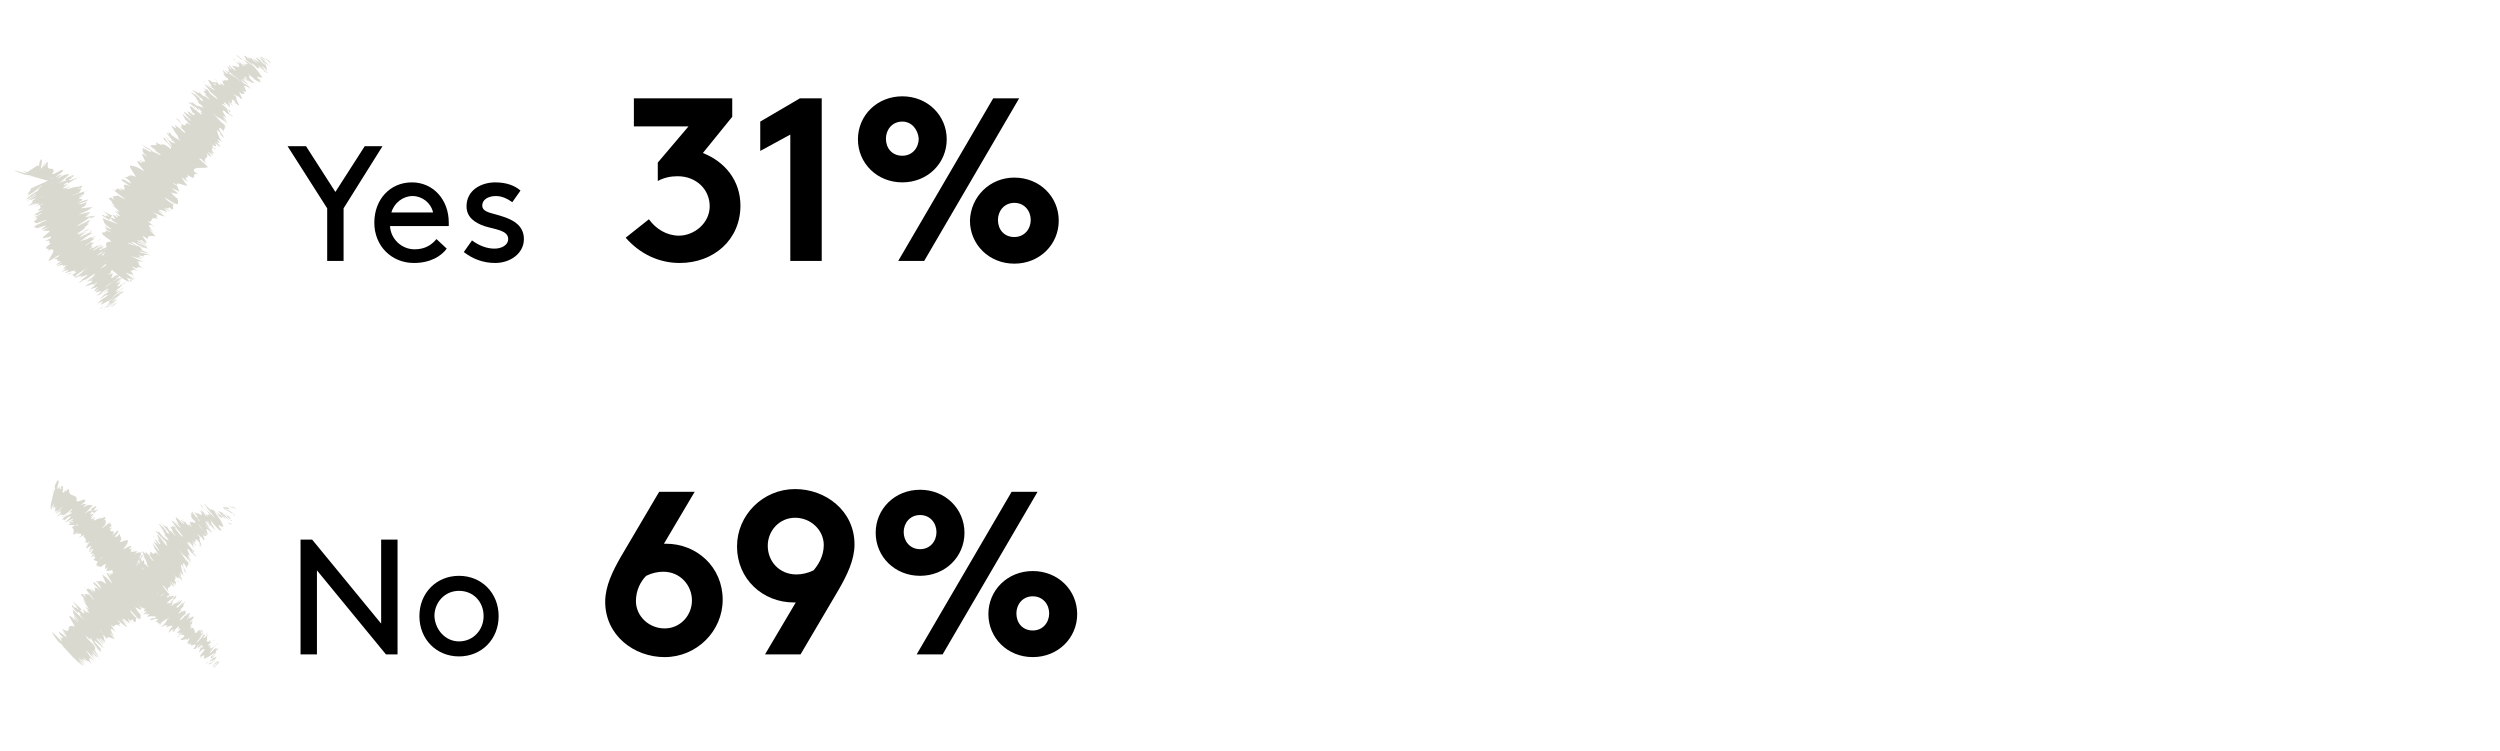 <?xml version="1.0" encoding="utf-8"?>
<!-- Generator: Adobe Illustrator 22.0.1, SVG Export Plug-In . SVG Version: 6.00 Build 0)  -->
<svg version="1.1" id="Layer_1" xmlns="http://www.w3.org/2000/svg" xmlns:xlink="http://www.w3.org/1999/xlink" x="0px" y="0px"
	 viewBox="0 0 366 110" style="enable-background:new 0 0 366 110;" xml:space="preserve">
<style type="text/css">
	.st0{fill:#D9D9D0;}
</style>
<g>
	<g>
		<g>
			<g>
				<g>
					<path class="st0" d="M31.4,97.7c0.1-0.1,0.4-0.4,0.3-0.4l-0.5,0.4L31.4,97.7z"/>
					<path class="st0" d="M32.1,96.6c-0.3,0.2-0.7,0.5-1.1,1c0.5-0.4,0.3-0.2,0.9-0.7c0.1,0-0.1,0.2-0.3,0.4c0.1-0.1,0,0.2,0.3-0.1
						c0.3-0.4,0.3-0.5-0.1-0.2C31.8,96.8,32,96.7,32.1,96.6z"/>
					<path class="st0" d="M29,92.5L29,92.5C29,92.5,29,92.5,29,92.5z"/>
					<path class="st0" d="M27,90.3c0,0,0.1,0,0.1-0.1C27,90.2,27,90.2,27,90.3z"/>
					<path class="st0" d="M27.1,89.4C27.1,89.4,27.1,89.4,27.1,89.4C27.1,89.4,27.2,89.4,27.1,89.4z"/>
					<path class="st0" d="M29,92.5l0.1-0.2C28.9,92.4,29,92.4,29,92.5z"/>
					<path class="st0" d="M30.5,97.3c0,0,0.1,0,0.2-0.1C30.6,97.2,30.6,97.2,30.5,97.3C30.5,97.2,30.5,97.2,30.5,97.3z"/>
					<path class="st0" d="M30.4,93L30.4,93c0.1,0,0.1-0.1,0.2-0.2L30.4,93z"/>
					<path class="st0" d="M31.3,93.6c0,0-0.4,0.4-0.6,0.6c0.2-0.2,0.3-0.2,0.3-0.3C31.1,93.8,31.2,93.7,31.3,93.6z"/>
					<path class="st0" d="M31.9,95.5L31.9,95.5C31.9,95.4,31.9,95.5,31.9,95.5z"/>
					<path class="st0" d="M29.9,92.4c0-0.1,0.1-0.1,0.1-0.2C30,92.3,29.9,92.3,29.9,92.4z"/>
					<path class="st0" d="M7.8,74.9C7.8,74.9,7.8,74.8,7.8,74.9C7.8,74.8,7.8,74.9,7.8,74.9z"/>
					<polygon class="st0" points="7.7,72 7.8,71.9 7.8,71.6 					"/>
					<path class="st0" d="M27,88.3C27,88.3,27,88.3,27,88.3C27,88.2,27,88.2,27,88.3z"/>
					<path class="st0" d="M20.8,81.9c-0.3,0.4-0.6,0.3-0.9,0.8C20.1,82.6,20.7,82.3,20.8,81.9z"/>
					<path class="st0" d="M30.5,97.2C30.5,97.2,30.5,97.2,30.5,97.2C30.5,97.2,30.5,97.2,30.5,97.2z"/>
					<path class="st0" d="M20,82.8L20,82.8L20,82.8C19.9,82.8,19.9,82.8,20,82.8z"/>
					<path class="st0" d="M25.3,86.9c-0.1,0.1-0.1,0.1-0.2,0.2C25.2,87.1,25.2,87,25.3,86.9z"/>
					<path class="st0" d="M25.8,88.7L25.8,88.7C25.8,88.6,25.8,88.6,25.8,88.7z"/>
					<path class="st0" d="M24.2,86.8C24.2,86.8,24.2,86.7,24.2,86.8C24.1,86.8,24.1,86.8,24.2,86.8C24.2,86.8,24.2,86.8,24.2,86.8z"
						/>
					<path class="st0" d="M23.6,86.2C23.5,86.2,23.5,86.2,23.6,86.2L23.6,86.2L23.6,86.2z"/>
					<path class="st0" d="M9.2,75.7c0.1-0.1,0.2-0.2,0.4-0.4C9.2,75.6,9.1,75.6,9.2,75.7z"/>
					<path class="st0" d="M30.7,97c-0.1,0.1-0.2,0.1-0.2,0.2c0,0,0,0,0,0C30.6,97.1,30.7,97.1,30.7,97z"/>
					<path class="st0" d="M20.8,89.7l0-0.2C20.7,89.6,20.7,89.7,20.8,89.7z"/>
					<path class="st0" d="M13.3,80.7L13.3,80.7C13.2,80.8,13.2,80.8,13.3,80.7z"/>
					<path class="st0" d="M20.4,89.3c0.1-0.1,0.2-0.2,0.2-0.3c0,0-0.1,0-0.1,0.1L20.4,89.3z"/>
					<path class="st0" d="M9.5,75.3L9.5,75.3L9.5,75.3z"/>
					<path class="st0" d="M8.1,75.8c0,0.1,0.5-0.5,0.8-0.8c0.2-0.1-0.3,0.4-0.6,0.7c0.2-0.1,0.7-0.5,0.7-0.5C9,75.3,9,75.4,8.9,75.5
						c0.5-0.3,0.2,0.1,0.8-0.3c0,0-0.1,0.1-0.1,0.1c0.3-0.3,0.6-0.5,0.8-0.7c0,0,0.4-0.2,0.1,0.1c0,0-0.2,0.1-0.3,0.2l0.2-0.1
						c-0.5,0.5-0.2,0.1-0.6,0.4c0.2-0.1,0.8-0.3,0.7-0.1c-0.5,0.4-0.3,0-0.7,0.5l0.1-0.3c-0.8,0.8,0-0.1-0.8,0.7
						c-0.1,0.2,0.4-0.1,0.3,0.2c0.3-0.2,0.4-0.4,0.8-0.6c0.7-0.2-1.2,1.2-0.4,0.8c0.4-0.2,1.1-0.7,0.8-0.3l-0.6,0.4
						c0,0.2,1-0.6,0.6-0.1c-0.3,0.1-0.3,0-0.3,0.1c-0.4,0.5,0.4-0.2,0.5-0.1L10,76.8c0.2,0.1,0.7,0,1,0.1c-0.2,0.1-0.4,0.2-0.5,0.4
						c0.4,0,0.3,0.6,0.2,1l0.5-0.3c0,0-0.2,0.2-0.3,0.2c-0.1,0.2,0.3-0.2,0.5-0.3c0.1,0-0.2,0.3-0.4,0.3c0.5-0.1,1.2-0.2,0.8,0.3
						l-0.2,0.1c-0.1,0.3,1-0.6,0.7-0.2l-0.1,0c0,0.4,0.7,0.4,0.2,1.1c0.7-0.5-0.1,0.5,0.8-0.3c-0.3,0.5-0.5,0.6-0.6,1.1
						c0,0.1,0.6-0.4,0.8-0.4L13,80.6l0.6-0.3L13,80.8l0.2,0c0,0,0.2-0.2,0.3-0.4c0.3-0.1-0.1,0.5-0.3,0.7l0.6-0.1
						c-0.2,0.2-0.3,0.2-0.4,0.3c0.6-0.3-0.5,0.5,0.1,0.2c0.1-0.1,0.3-0.2,0.4-0.3c-0.2,0.3-0.1,0.4,0.1,0.4l-0.3,0.3
						c0.1,0.2,0.5,0.2,0.7,0.4c0.1-0.2,0.6-0.7,0.7-0.7L14.5,82c0.3-0.2,0.1-0.2,0.5-0.5c0,0.1-0.5,0.6-0.7,0.7l0.2-0.1
						c-0.1,0.1-0.2,0.2-0.4,0.4c0.3-0.2-0.3,0.6,0.2,0.2l-0.1,0.1c0.2,0.2,0.4,0.1,0.6,0.2c0.4-0.4,0.4-0.2,0.7-0.5
						c0,0.2-0.2,0.7-0.1,0.8c0.3-0.1,0.4-0.3,0.6-0.5c-0.4,0.4-0.2,0.5-0.5,0.7c0.2,0.1,0.3,0.1,0.8,0c0.1-0.2,0.2-0.3,0.3-0.4
						c0.1,0-0.1,0.2-0.3,0.4l0,0c0.8-0.3-0.6,1.5,0.4,1l0,0l0.6-0.2c0,0.1-0.3,0.2-0.5,0.5c0.8-0.4,0.2,0.4,0.8,0.2
						c-1,1.2,0.5,0.4-0.1,1.2l0.3-0.2c0.3-0.2-0.1,0.2-0.1,0.3c0.2-0.2,0.2-0.3,0.4-0.4c0.7,0.1,0.3,1.1,0.4,1.7
						c0.1,0.2,1.5-1.1,1-0.4l-0.5,0.4c0.9-0.2,0.5,0.6,1.3,0.5c-0.1,0.1-0.3,0.2-0.3,0.2c-0.3,0.4,0.2,0.2,0.5,0
						c0,0.1-0.3,0.2-0.4,0.4c-0.2,0.2,0.6-0.2,0.3,0.1c-0.1,0.1-0.1,0.1-0.2,0.1c0.2-0.1,0.1,0.2,0.5-0.2c-0.1,0.3,0.4,0.1,0.2,0.4
						c0.5-0.3-0.1,0.4,0.6-0.2c-0.7,0.6-0.4,0.7,0,0.5c-0.2,0.2-0.2,0.2-0.5,0.5c0.1,0.1,0.3,0,0.6-0.3c-0.7,0.9,0.9-0.3-0.1,0.7
						c0.6-0.1,1-0.1,1.4,0c-0.7,0.6-0.3-0.2-1,0.5c0.5,0,1.1-0.4,1.2-0.1c0,0.1-0.3,0.2-0.4,0.3c0.5-0.1,0.3,0.4,0.8,0.3
						c-0.1,0.1-0.1,0.1-0.2,0.1c0.1,0,0,0.2,0.3-0.1l-0.1,0c0.4-0.5,1-0.7,1.3-0.9c-0.9,0.8,0,0.4-1.2,1.3c0.1,0,0.2-0.1,0.4-0.3
						c0,0.1-0.1,0.2-0.4,0.4c0.3,0,0.6-0.4,0.7-0.3c-0.1,0.1-0.2,0.2-0.4,0.3c0.3-0.2,0.7-0.4,0.6-0.2c-0.1,0.1-0.2,0.2-0.2,0.2
						c0.2,0.1,1-0.5,0.9,0c-0.7,0.6-0.1,0.3-0.6,0.8l0.3-0.1l0.2-0.3c0.1,0.1,0.5-0.2,0.4,0l-0.3,0.2l0.3,0.1l0.1-0.3
						c0.3-0.2,0.6-0.7,0.6-0.4c-0.1,0,0.1,0.1-0.2,0.4l0,0c0.2-0.1,0.4-0.3,0.4-0.1c-0.1,0.2-0.6,0.6-0.7,0.7
						c0.5-0.4,0.3,0.1,0.8-0.4c-0.1,0.1-0.4,0.4-0.4,0.5l0.4-0.3c-0.1,0.2-0.1,0.2-0.3,0.4c0.1,0.2,0.6-0.7,0.5-0.3
						c0,0-0.1,0.1-0.2,0.1c0,0.3,0.5,0,0.5,0.3c-0.4,0.6-0.2,0-0.6,0.6c0.3,0.1,1-0.3,1.1,0l0-0.1c0.7-0.8-0.2,0.5,0.2,0.2
						c-0.1,0-0.4,0.4-0.3,0.3c0,0.2,0.4,0,0.8-0.1L27.6,94c-0.1,0.2,0.1,0.3,0.1,0.4c0.2-0.2,0.2-0.1,0.4-0.5
						c-0.7,1.4,1-0.3,0.4,0.9c0,0-0.2,0.1-0.2,0.2l0.3,0c0.3-0.4,0.2-0.2,0.4-0.5c0.2-0.2,0.4-0.3,0.4-0.3c-0.3,0.2-0.5,0.6-0.6,0.8
						c0.1-0.1,0.2-0.2,0.3-0.3c-0.4,0.7,0.6-0.7,0.4-0.2l-0.2,0.2c0.1-0.1,0.4-0.3,0.4-0.2c-0.3,0.4-0.2,0.1-0.5,0.5
						c0.1,0,0.8-0.6,0.5-0.2c-0.1,0.1-0.2,0-0.3,0.1c-0.3,0.5-0.2,0.4-0.2,0.5l0,0l-0.1,0.3l0.1-0.2c1-1,0.4,0,1.1-0.6
						c-0.7,0.5-0.4,0.4-0.8,0.8c-0.1,0.2-0.2,0.3-0.3,0.4c0.4-0.3-0.2,0.4,0.4-0.1c-0.1,0.1,0,0.1-0.3,0.4c0.2,0,0.2-0.3,0.4-0.4
						c0.6-0.4-0.3,0.8,0.5,0.3c0.4-0.1,0.9-0.6,1.2-0.7c-0.2,0.3-0.5,0.5-0.5,0.5c-0.1,0.3,0,0.3,0.2,0.2c-0.1,0.1-0.2,0.2-0.4,0.4
						c0.1,0,0.5-0.5,0.4-0.2c-0.2,0.1-0.4,0.4-0.6,0.5c0.2-0.1,0.5-0.3,0.7-0.3c-0.2,0.3-0.4,0.3-0.6,0.5c0.2,0,0.4,0,0.8-0.4
						l0.1-0.2c0,0-0.3,0.3-0.4,0.4c-0.4,0.2,0-0.2,0.2-0.4l0.1,0c0.8-0.9-0.3-0.1-0.4-0.2l0.6-0.6l-0.6,0.4c0.1-0.2,0.4-0.5,0.6-0.6
						c0.2-0.4-0.3,0.2,0-0.2c0-0.1,0.1-0.1,0.1-0.1l-0.2,0.1c0.1-0.1,0.4-0.4,0.4-0.3c0.2-0.5-0.6,0.3-0.2-0.2l0,0
						c-0.4,0-0.4,0.4-1.1,0.8l0.9-1.2l-0.4,0.4c0,0,0-0.1,0.2-0.3c-0.3,0.2-0.2,0.2-0.5,0.5c0.3-0.5-0.4,0,0.2-0.8
						c-0.3,0.3-0.2,0.3-0.5,0.5c0.7-0.8-0.2,0,0-0.4c0.4-0.4,0.3-0.1,0.5-0.5c-0.7,0.6,0-0.3-0.2-0.2c-0.5,0.5-0.3,0.1-0.6,0.2
						c0.2-0.2,0.1-0.5,0.1-0.8l0.1-0.1c-0.5,0.5-0.5,0.3-0.7,0.4c0.3-0.3,0.4-0.5,0.6-0.6L30.4,93c-0.2,0.2-0.3,0.2-0.4,0.3l0.4-0.4
						c-0.1-0.1-0.6,0.3-0.5-0.1c-0.3,0.4-0.8,1.2-1.2,1.3c0.2-0.2,0.5-0.6,0.6-0.6c0,0-0.2,0.1-0.1,0l0.3-0.3
						c0.1-0.2-0.3,0.3-0.3,0.2c0.3-0.3,0.1-0.2,0.3-0.5c0,0-0.1,0.2,0.1,0.1c0-0.1,0.1-0.3,0.2-0.6c-0.1,0.2-0.3,0.4-0.4,0.4
						c-0.1-0.1,0.3-0.4,0.3-0.6c-0.2,0.2-0.1-0.1-0.5,0.4c0,0,0.1-0.2,0.2-0.4c-0.2,0.2-0.3-0.1-0.6,0.4l0,0c0,0,0,0,0,0l0,0l0,0
						c-0.5,0.3-0.1-0.5-0.5-0.5l0.1-0.2c-0.2,0.1-0.3-0.1-0.6,0.2c0,0,0.2-0.3,0.3-0.5c-0.2,0.1-0.3,0.2-0.2-0.1
						c0.3-0.2,0.2-0.3,0.2-0.1c0-0.2,0.2-0.5-0.2-0.1c0.4-0.4,0.3-0.5,0.2-0.5l-0.2,0.3c-0.1,0-0.1-0.1-0.1-0.1l0.5-0.5
						c0.4-0.8-1.2,0.7-0.5-0.4c-0.4,0.3-0.1,0.3-0.5,0.7c0-0.1,0.5-0.9,0.5-1c0.1-0.4-0.8,0.6-0.7,0.3c-0.1,0.2-0.6,0.7-0.8,0.7
						c0-0.1,0.6-0.8,0.8-0.9c0,0,0,0.1-0.1,0.1c0.1,0,0.2-0.1,0.3-0.3l-0.2,0.2c0.1-0.2,0-0.3,0.3-0.6c-0.2,0.1-0.3,0.3-0.3,0.4
						c0.1-0.3-0.2-0.2-0.1-0.4c-0.1,0.1-0.3,0.3-0.3,0.3c0-0.4-0.4,0.3-0.6,0.2c0.2-0.3,0.6-0.6,0.3-0.5c0.1-0.2,0.4-0.5,0.6-0.6
						c-0.4,0.2,0-0.4,0-0.5l0.2-0.1c-0.1,0.1-0.1,0-0.2,0l-0.3,0.4c0-0.1,0-0.1,0.1-0.3c-0.3,0.2-0.5,0.6-0.9,0.8
						c0.1-0.2-0.3,0.1,0.1-0.4c0,0.3,0.4-0.5,0.6-0.4c-0.1,0-0.1,0-0.1-0.1c0-0.1,0.1-0.1,0.1-0.1c0.3-0.5-0.6,0.4-0.7,0.3
						c0.3-0.2,0.5-0.5,0.4-0.5c0,0.1-0.4,0.4-0.6,0.6c0.1-0.3-0.2,0.1-0.3,0l0,0.1c-0.3,0.2-0.3,0.2-0.4,0.2
						c0.2-0.2,0.2-0.1,0.3-0.2c-0.5,0.4,0.3-0.6-0.1-0.4c0.1-0.2,0.5-0.5,0.6-0.6c-0.4,0.2,0.3-0.4-0.1-0.3
						c-0.3,0.4-0.2,0.3-0.6,0.5l0.4,0l-0.6,0.4c0,0.1,0.3-0.1,0.3,0c-0.3,0.2-0.2,0.1-0.5,0.4c0.5-0.6-0.4,0.1-0.2-0.3l0.9-0.8
						c0.3-0.5-0.7,0.2-0.6-0.2l-0.1,0.2c-0.4,0.3-0.1-0.1-0.3,0c0.3-0.3,0.4-0.4,0.5-0.6c-0.2,0.2-0.1-0.1-0.7,0.4l0.3-0.4
						c0-0.3-1,0.6-1,0.4c0.4-0.2,0.5-0.5,0.8-0.6c0,0,0-0.1-0.2,0c0.2-0.2-0.5,0.2-0.3-0.1c-0.1,0.1-0.5,0.4-0.5,0.3
						c0.1-0.1,0.1-0.1,0.1-0.1c-0.1,0.1-0.3,0.1-0.6,0.4c0.8-0.9-0.4-0.3,0.3-1.1c-0.2,0-0.4,0-0.5-0.1c0.1-0.1,0.1-0.1,0.1-0.1
						c0.2-0.4-0.9,0.7-0.7,0.3c0.4-0.5,0.3-0.1,0.5-0.4c1-0.9-0.3-0.1,0.2-0.6l0.1,0c0.3-0.4-0.5,0.1-0.6,0c0,0,0.1-0.1,0.2-0.1
						c-0.6,0.3-0.9,0.3-1.1,0.3c0.4-0.3,0.2-0.1,0.6-0.5c-0.1,0-0.6,0.6-0.8,0.5c0.2-0.2,0.3-0.4,0.7-0.8l0.1,0.1
						c0.5-0.5-0.1-0.1-0.1-0.2l0.2-0.2c-0.2-0.1-0.8,0.4-0.9,0.2l-0.2,0.2c-0.7,0.4,0.3-0.4-0.2-0.1l0.6-0.5c-0.2,0.1-0.8,0.3-1,0.3
						c0.5-0.3,0.8-0.4,1.2-0.5c0-0.1-0.2-0.2-0.5,0.1c0.1,0,0.3-0.1,0.2,0c-0.5,0.3-0.8,0.4-0.9,0.3c1.2-1,0-0.6,0.8-1.4
						C20.9,83,21.3,82.2,21,82c-0.8,0.9-0.1,0-1,0.8c-0.1,0-0.1,0-0.1-0.1l0.4-0.7c0.2-0.3,0.2-0.1,0.4-0.3c0-0.2,0.3-0.4,0.5-0.7
						c-0.3,0.3-0.5,0.4-0.4,0.2l-0.3,0.5c-0.6,0.3,0.6-0.8,0-0.6l0.3-0.2c-0.2,0.1-0.3-0.3-1.1,0.3c0.1-0.1,0.3-0.4,0.4-0.4
						c-0.1-0.3-1.2,0.3-0.9-0.3l0.2-0.2c-0.1,0-0.5,0.3-0.3,0.1c0.1-0.1,0.2-0.2,0.2-0.2c-0.1,0.1-0.5,0.3-0.4,0.1l0.3-0.2
						c0.1-0.5-0.9,0.3-1.2,0.3c0.6-0.6,0.7-1,0.7-1.1l0.1-0.1c-0.1-0.3-0.9,0.1-1.3,0.2c0.6-0.8-0.1-0.7,0.1-1.3
						c-0.1,0.1-0.5,0.5-0.6,0.5c0.1-0.2-0.6,0.3,0-0.3l0,0c0.5-0.6,0.3-0.5,0.2-0.6l-0.8,0.7c0.9-1.2-0.9-0.1,0-1.2
						c-0.2,0.1-0.3,0.1-0.5,0.2l0.4-0.4c0-0.2,0-0.3-0.3-0.4l0.3-0.2c-0.1-0.1-1.3,1-1.4,0.9l0.6-0.6c-0.2-0.2,0.3-0.8-0.4-0.5
						c0.1-0.1,0.3-0.2,0.3-0.2c0-0.1,0.2-0.7-0.7,0.1c0.6-0.5-0.1-0.2-0.4-0.1l0.4-0.3c-0.6,0.4-0.8,0.5-1,0.5
						c0-0.1,0.3-0.3,0.2-0.2c0.2-0.3-0.5,0.3-0.3,0l0.3-0.2c0-0.1-0.2,0-0.5,0.2c-0.2,0.1,0-0.3,0.4-0.6c-0.3,0.2-0.6,0.4-0.5,0.2
						c0.1-0.1,0.3-0.2,0.3-0.2c0.2-0.4-0.7,0.2-0.3-0.3c0.1-0.1,0.2-0.2,0.3-0.2c0.1,0.1,0.1,0.2,0.1,0.3c0.4-0.3,0.4-0.5,1-0.8
						c-0.4,0.2-1.1,0.5-1,0.3c0,0,0.1-0.1,0.1-0.1l0.1,0c0-0.1,0,0-0.1,0c0-0.1,0.1-0.1,0.1-0.2c0.3-0.3,0.1-0.3,0.1-0.3
						c-0.5,0.3-0.4,0.2-0.8,0.5c0,0,0.1,0,0.1,0c0,0,0,0,0.1,0l0,0c0,0,0.1,0.1,0.1,0.1c-0.3,0.1-0.5,0.2-0.3,0
						c-0.3,0.2-0.6,0.4-0.8,0.5c0.6-0.5,0.8-0.9,1.2-1.2c-0.4,0-0.5-0.3-1.4,0.3c-0.1,0,0.2-0.2,0.3-0.4c0.1,0,0.1,0,0.2-0.1
						c-0.3,0.1-0.3-0.2-0.9,0.2c0.2-0.3,0.6-0.4,0.4-0.4l0.2-0.1c0.3-0.5-0.2-0.4-0.6-0.2c-0.4,0.1-0.8,0.3-0.5-0.4
						c0,0.1-0.1,0.1-0.1,0.2c0.1-0.4-0.3-0.5-0.6-0.6c-0.3-0.1-0.5-0.2-0.5-0.8c0-0.3-0.3,0.1-0.6,0.4l0.3-0.5
						c-0.2,0.2-0.3,0.3-0.5,0.5c-0.4,0.4,0.3-1.5-0.4-0.8L9,71.6c-0.1-0.1-0.4,0.1-0.2-0.3c0,0.1-0.2,0.4-0.1,0.2l0.1-0.3
						c-0.1,0.1-0.3,0.3-0.4,0.4c-0.1-0.3,0.4-1.2,0.1-1.3c-0.2,0.1-0.5,0.8-0.5,1c0,0,0.1,0.2,0,0.5l-0.1,0.1
						c-0.2,0.9-0.5,1.8-0.5,2.5l0.2-0.5l-0.1,0.4l-0.1,0c-0.1,0.4,0.1,0.1,0.2-0.2c-0.1,0.2-0.1,0.4-0.1,0.5
						c0.1-0.3,0.2-0.5,0.3-0.8c-0.1,0.3-0.3,0.7-0.3,0.9c0.2-0.4,0.2-0.8,0.4-1c-0.1,0.4-0.2,0.7,0,0.4c-0.1,0.2-0.1,0.4-0.2,0.5
						c0.1-0.3,0.1-0.1,0.4-0.5c-0.2,0.5,0.2-0.1-0.2,0.7c0.1-0.2,0.4-0.6,0.4-0.6c-0.5,0.9,0.1,0.1-0.5,1.1c0.5-0.8,0.3-0.3,0.7-0.7
						c0,0.1-0.1,0.2-0.1,0.1c0,0.1-0.2,0.3-0.2,0.5c0.5-0.6,0.6-0.7,1-1.1c-0.4,0.6-0.6,0.7-1,1.3C8.5,75,8.6,75,8.9,74.6
						c-0.3,0.4-0.1,0.2-0.5,0.7c0.6-0.7,0.1-0.1,0.6-0.5c-0.3,0.4-0.6,0.7-0.3,0.5C8.4,75.6,8.1,75.8,8.1,75.8z M11.1,76.8
						C11.1,76.8,11.1,76.8,11.1,76.8C11,76.8,11,76.8,11.1,76.8C11,76.8,11,76.8,11.1,76.8z M11.2,77c0,0,0-0.1-0.1-0.1
						c0.2-0.1,0.3-0.2,0.3-0.2C11.4,76.8,11.4,76.9,11.2,77z M14.1,74.3c0.1,0,0,0.1-0.1,0.1c0,0,0,0-0.1,0c0,0,0,0-0.1,0
						C13.9,74.4,14,74.3,14.1,74.3z"/>
					<path class="st0" d="M13.4,74.6C13.4,74.6,13.4,74.6,13.4,74.6c-0.1,0-0.1,0.1-0.1,0.1L13.4,74.6L13.4,74.6z"/>
					<path class="st0" d="M29,92.6L29,92.6C29,92.6,29,92.6,29,92.6C28.9,92.6,29,92.6,29,92.6z"/>
					<polygon class="st0" points="12.9,80.7 13,80.6 12.9,80.7 					"/>
					<path class="st0" d="M28.9,95c0,0-0.1,0.1-0.1,0.1C28.8,95.1,28.8,95.1,28.9,95z"/>
					<path class="st0" d="M29.3,95.5l-0.1,0.2C29.2,95.6,29.3,95.5,29.3,95.5z"/>
					<path class="st0" d="M29.4,96c0.1-0.1,0.1-0.1,0.2-0.2l0,0L29.4,96z"/>
					<path class="st0" d="M23.1,91.3C23.1,91.3,23.1,91.3,23.1,91.3C22.9,91.3,23,91.3,23.1,91.3z"/>
					<path class="st0" d="M25.7,92c-0.1,0.1-0.2,0.1-0.2,0.1C25.5,92.2,25.5,92.3,25.7,92z"/>
					<polygon class="st0" points="20.8,89.7 20.8,89.7 20.8,89.7 					"/>
					<path class="st0" d="M25.4,92.1C25.3,92.2,25.4,92.2,25.4,92.1C25.5,92.1,25.5,92,25.4,92.1z"/>
					<path class="st0" d="M30.7,97.6L30.7,97.6C30.8,97.6,30.8,97.6,30.7,97.6L30.7,97.6z"/>
					<path class="st0" d="M30.8,97.6L30.8,97.6C30.9,97.5,30.8,97.5,30.8,97.6z"/>
					<path class="st0" d="M31,97.5l-0.1,0.1C30.9,97.6,30.9,97.6,31,97.5z"/>
					<path class="st0" d="M30.5,97l-0.1,0.1C30.3,97.1,30.4,97,30.5,97z"/>
					<path class="st0" d="M30.3,96.9c0,0.1-0.2,0.4-0.1,0.3l0.1-0.1C30.1,97.3,30.6,96.7,30.3,96.9z"/>
					<path class="st0" d="M31.4,94.5l0,0.2c0.1-0.2,0.3-0.4,0.4-0.4C32.1,93.7,31.5,94.7,31.4,94.5z"/>
					<path class="st0" d="M31.2,93.9c0.1,0,0.2-0.2,0.3-0.3C31.4,93.7,31.3,93.7,31.2,93.9z"/>
					<path class="st0" d="M28.4,91.5l0.3-0.4C28.6,91.2,28.6,91.3,28.4,91.5z"/>
					<polygon class="st0" points="26.1,93.1 26,93.4 26.3,93 					"/>
					<polygon class="st0" points="28.2,90.1 28.3,90.1 28.1,90.1 					"/>
					<path class="st0" d="M24.1,86l-0.5,0.4C23.7,86.3,24.2,85.9,24.1,86z"/>
					<path class="st0" d="M21.8,84.4c0.2-0.2,0.3-0.4,0.1-0.3C21.9,84.2,21.8,84.4,21.8,84.4z"/>
					<polygon class="st0" points="17.1,77.8 17.3,77.7 17.1,77.7 					"/>
				</g>
			</g>
		</g>
	</g>
</g>
<g>
	<g>
		<g>
			<g>
				<g>
					<path class="st0" d="M34.3,74.3c-0.3-0.1-0.8-0.2-0.7-0.1l1,0.3L34.3,74.3z"/>
					<path class="st0" d="M32.4,74.3c0.4,0.2,1.2,0.7,2,1c-0.8-0.5-0.5-0.4-1.5-0.8c-0.1-0.1,0.3,0,0.7,0.1
						c-0.2-0.1,0.2-0.1-0.3-0.3c-0.8-0.1-0.8-0.1-0.3,0.3C32.8,74.5,32.6,74.4,32.4,74.3z"/>
					<path class="st0" d="M28.2,76.2L28.2,76.2C28.3,76.2,28.2,76.2,28.2,76.2z"/>
					<path class="st0" d="M25.8,77.6c0,0-0.1-0.1-0.1-0.2C25.7,77.5,25.8,77.5,25.8,77.6z"/>
					<path class="st0" d="M24.8,77C24.8,77.1,24.8,77.1,24.8,77C24.8,77,24.7,77,24.8,77z"/>
					<path class="st0" d="M28.2,76.2L28,76C28.2,76.3,28.2,76.2,28.2,76.2z"/>
					<path class="st0" d="M34,76.3c0-0.1-0.1-0.1-0.2-0.2c0,0,0,0.1,0,0.1C33.9,76.3,34,76.3,34,76.3z"/>
					<path class="st0" d="M28.6,74.8L28.6,74.8c-0.1-0.1-0.1-0.2-0.2-0.3L28.6,74.8z"/>
					<path class="st0" d="M29.3,74c0,0,0.5,0.7,0.7,1c-0.2-0.3-0.3-0.4-0.3-0.5C29.6,74.4,29.5,74.2,29.3,74z"/>
					<path class="st0" d="M31.2,74.4L31.2,74.4C31.2,74.3,31.2,74.3,31.2,74.4z"/>
					<path class="st0" d="M28,75.1c-0.1-0.1-0.2-0.2-0.2-0.2C27.9,75,27.9,75,28,75.1z"/>
					<path class="st0" d="M12.9,97.1c0,0-0.1-0.1-0.1-0.1C12.9,97,12.9,97.1,12.9,97.1z"/>
					<polygon class="st0" points="9.3,94.8 9.3,94.7 9,94.4 					"/>
					<path class="st0" d="M23.4,76.8C23.4,76.8,23.4,76.8,23.4,76.8C23.4,76.7,23.4,76.7,23.4,76.8z"/>
					<path class="st0" d="M17.8,82.4c0.6,0.5,0.5,0.8,1.2,1.4C18.8,83.6,18.2,82.7,17.8,82.4z"/>
					<path class="st0" d="M33.9,76.3C33.9,76.3,33.9,76.3,33.9,76.3C33.9,76.3,33.9,76.3,33.9,76.3z"/>
					<path class="st0" d="M19,83.8L19,83.8L19,83.8C19,83.8,19,83.8,19,83.8z"/>
					<path class="st0" d="M22.3,78.4c0.1,0.1,0.2,0.2,0.2,0.3C22.5,78.7,22.4,78.6,22.3,78.4z"/>
					<path class="st0" d="M24.1,78.4L24.1,78.4C24.1,78.4,24.1,78.4,24.1,78.4z"/>
					<path class="st0" d="M22.5,79.9C22.4,79.8,22.3,79.7,22.5,79.9C22.4,79.9,22.4,79.9,22.5,79.9C22.4,79.8,22.4,79.8,22.5,79.9z"
						/>
					<path class="st0" d="M21.9,80.4c0,0,0.1,0.1,0.1,0.1l0-0.1L21.9,80.4z"/>
					<path class="st0" d="M14.4,95.1c-0.2-0.2-0.4-0.3-0.5-0.5C14.3,95,14.4,95.3,14.4,95.1z"/>
					<path class="st0" d="M33.6,76c0.2,0.1,0.2,0.2,0.3,0.3c0,0,0,0,0-0.1C33.8,76.1,33.7,76.1,33.6,76z"/>
					<path class="st0" d="M26.7,85l-0.2,0C26.6,85.1,26.6,85.1,26.7,85z"/>
					<path class="st0" d="M18.5,91.2L18.5,91.2C18.6,91.3,18.5,91.2,18.5,91.2z"/>
					<path class="st0" d="M26.3,85.3c-0.2-0.2-0.3-0.3-0.4-0.4c0,0.1,0.1,0.1,0.1,0.2L26.3,85.3z"/>
					<path class="st0" d="M13.9,94.6L13.9,94.6L13.9,94.6z"/>
					<path class="st0" d="M14.6,96.6c0.1-0.1-0.7-0.8-1.1-1.3c-0.1-0.3,0.6,0.5,1,0.9c-0.1-0.3-0.8-1.1-0.7-1.1
						c0.1,0.1,0.2,0.2,0.3,0.3c-0.5-0.7,0.2-0.2-0.5-1.1c0.1,0.1,0.1,0.1,0.2,0.2c-0.4-0.4-0.8-0.8-1.1-1.1c0-0.1-0.4-0.6,0.1-0.1
						c0,0,0.2,0.2,0.3,0.4l-0.2-0.3c0.8,0.7,0.2,0.3,0.7,0.9c-0.2-0.3-0.6-1-0.4-0.9c0.7,0.7,0.1,0.4,0.8,1l-0.4-0.2
						c1.2,1.1-0.1,0,1.1,1.2c0.3,0.1-0.2-0.5,0.1-0.4c-0.4-0.4-0.6-0.6-0.9-1c-0.5-0.9,1.9,1.7,1.1,0.6c-0.4-0.5-1.3-1.5-0.7-1.1
						l0.8,0.9c0.2,0-1.1-1.3-0.4-0.8c0.3,0.4,0.2,0.4,0.3,0.4c0.7,0.6-0.4-0.5-0.3-0.6l0.7,0.7c0-0.2-0.3-0.9-0.3-1.2
						c0.2,0.2,0.4,0.5,0.6,0.7c-0.2-0.5,0.5-0.3,1.1,0L16.3,93c0,0,0.3,0.3,0.4,0.4c0.3,0.2-0.4-0.4-0.6-0.7c0-0.1,0.4,0.3,0.6,0.5
						c-0.4-0.7-0.8-1.5,0-0.9l0.2,0.2c0.3,0.2-1.1-1.4-0.5-0.9l0.1,0.1c0.5,0.1,0.2-0.7,1.2,0.1c-0.8-1,0.6,0.2-0.6-1.1
						c0.7,0.5,0.9,0.8,1.5,1.1c0.1,0-0.7-0.9-0.8-1.1l0.6,0.7l-0.6-0.8l0.8,0.8l-0.1-0.2c-0.1,0-0.3-0.3-0.5-0.5
						c-0.2-0.4,0.6,0.3,1,0.6l-0.3-0.8c0.2,0.3,0.3,0.4,0.4,0.6c-0.5-0.8,0.7,0.7,0.2,0c-0.2-0.1-0.4-0.4-0.5-0.5
						c0.4,0.4,0.5,0.3,0.5,0l0.4,0.5c0.3,0,0.1-0.5,0.3-0.6c-0.3-0.2-1-1-1-1.1l0.7,0.7c-0.4-0.5-0.3-0.2-0.7-0.8c0.1,0,0.8,0.8,1,1
						L19.7,90c0.2,0.2,0.3,0.3,0.5,0.6c-0.4-0.5,0.8,0.6,0.1-0.2l0.2,0.2c0.2-0.1,0-0.5,0.1-0.6c-0.6-0.6-0.4-0.5-0.8-1.1
						c0.3,0.1,0.8,0.5,0.9,0.3c-0.2-0.4-0.5-0.6-0.8-1c0.5,0.6,0.6,0.4,0.9,0.9c0.1-0.2,0.1-0.3-0.2-0.9c-0.2-0.2-0.3-0.3-0.5-0.5
						c-0.1-0.1,0.3,0.2,0.5,0.5l0,0.1c-0.6-1,2,1.2,1.1-0.1l0,0.1l-0.4-0.8c0.2,0,0.3,0.5,0.7,0.8c-0.7-1.1,0.4-0.1,0-0.9
						c1.6,1.6,0.3-0.5,1.4,0.5l-0.4-0.4c-0.3-0.4,0.2,0.2,0.4,0.3c-0.3-0.3-0.4-0.3-0.5-0.6c-0.1-0.8,1.2,0,1.9,0
						c0.2,0-1.7-2.2-0.7-1.3l0.6,0.8c-0.5-1.1,0.6-0.4,0.2-1.4c0.1,0.2,0.3,0.4,0.3,0.4c0.5,0.5,0.2-0.1-0.2-0.6
						c0.1,0,0.4,0.4,0.6,0.6c0.3,0.3-0.5-0.8,0-0.3c0.1,0.1,0.1,0.2,0.2,0.2c-0.2-0.3,0.2-0.1-0.3-0.7c0.3,0.2-0.1-0.4,0.3-0.1
						c-0.5-0.8,0.4,0.2-0.4-0.8c0.9,1.1,0.9,0.7,0.5,0.2c0.2,0.3,0.3,0.3,0.7,0.7c0.1-0.1,0-0.3-0.5-0.9c1.2,1.1-0.6-1.2,0.8,0.3
						c-0.3-0.7-0.4-1.3-0.4-1.7c0.9,1-0.1,0.3,0.8,1.4c-0.2-0.6-0.8-1.6-0.4-1.5c0.2,0.1,0.3,0.5,0.5,0.7c-0.2-0.6,0.4-0.2,0.1-0.9
						c0.1,0.1,0.2,0.2,0.2,0.3c0-0.1,0.2,0.1-0.2-0.4l0.1,0.2c-0.6-0.6-1.1-1.5-1.4-1.9c1.1,1.4,0.4,0.2,1.8,2
						c-0.1-0.1-0.2-0.4-0.5-0.7c0.1,0.1,0.3,0.2,0.5,0.6c-0.1-0.4-0.6-0.8-0.5-0.9c0.2,0.2,0.2,0.3,0.5,0.6c-0.3-0.5-0.6-1-0.4-0.9
						c0.1,0.1,0.3,0.3,0.2,0.3c0.1-0.2-0.7-1.4-0.2-1.1c0.8,1,0.3,0.3,1.1,1.1l-0.1-0.3L28.3,81c0.1-0.1-0.4-0.7-0.1-0.5l0.2,0.4
						l0-0.3l-0.4-0.3c-0.3-0.5-0.9-1.1-0.6-0.9c0.1,0.1,0.1-0.1,0.5,0.4l0,0c-0.2-0.3-0.4-0.6-0.2-0.5c0.2,0.3,0.8,1,0.9,1.1
						c-0.6-0.7,0-0.4-0.6-1.2c0.1,0.2,0.5,0.6,0.6,0.7l-0.5-0.6c0.2,0.2,0.3,0.2,0.6,0.6c0.2,0-0.9-1.1-0.4-0.7
						c0,0.1,0.1,0.1,0.2,0.2c0.3,0.1-0.1-0.6,0.3-0.4c0.8,0.8,0.1,0.3,0.7,1c0-0.3-0.5-1.3-0.2-1.3l-0.1-0.1c-1-1.2,0.6,0.5,0.2-0.1
						c0.1,0.1,0.5,0.7,0.4,0.6c0.3,0.1,0-0.5-0.2-1l0.2,0.3c0.3,0.2,0.3,0,0.5,0.1c-0.2-0.3-0.2-0.3-0.6-0.7c1.7,1.6-0.4-1.3,1.1,0
						c0,0,0.2,0.3,0.2,0.3l-0.1-0.4c-0.5-0.5-0.3-0.3-0.7-0.7c-0.2-0.3-0.4-0.6-0.4-0.6c0.2,0.4,0.7,0.8,1,1.1
						c-0.1-0.2-0.3-0.3-0.4-0.5c0.9,0.9-0.9-1.1-0.2-0.5l0.2,0.3c-0.1-0.2-0.4-0.6-0.2-0.5c0.5,0.6,0.2,0.3,0.6,0.8
						c0-0.1-0.8-1.3-0.3-0.7c0.1,0.2,0.1,0.2,0.2,0.4c0.7,0.7,0.5,0.5,0.6,0.6l0,0l0.4,0.3l-0.2-0.2c-1.2-1.7-0.1-0.4-0.8-1.6
						c0.7,1.1,0.4,0.6,1,1.3c0.2,0.2,0.4,0.4,0.6,0.6c-0.4-0.6,0.5,0.4-0.1-0.5c0.2,0.2,0.1,0,0.5,0.6c-0.1-0.2-0.3-0.4-0.6-0.7
						c-0.5-0.9,1.1,0.7,0.4-0.6c-0.2-0.6-0.9-1.3-1.1-1.7c0.4,0.3,0.8,0.8,0.8,0.8c0.4,0.2,0.4,0.1,0.2-0.2c0.2,0.2,0.4,0.3,0.7,0.5
						c0-0.1-0.8-0.7-0.4-0.5c0.3,0.2,0.7,0.5,0.9,0.8c-0.1-0.3-0.5-0.7-0.7-0.9c0.5,0.2,0.6,0.5,0.9,0.7c-0.1-0.3-0.2-0.6-0.9-1
						l-0.3-0.1c0-0.1,0.6,0.3,0.7,0.4c0.5,0.4-0.3,0-0.6-0.1l-0.1-0.2c-0.8-0.4-0.7-0.3-0.5-0.1c0.2,0.2,0.5,0.6,0.4,0.6
						c-0.3-0.3-0.6-0.5-1-0.8c0.3,0.2,0.5,0.5,0.7,0.7c-0.3-0.2-0.8-0.6-0.9-0.8c-0.5-0.3,0.3,0.3-0.3-0.1c-0.1-0.1-0.1-0.1-0.2-0.1
						l0.2,0.3c-0.2-0.2-0.7-0.6-0.5-0.5c-0.6-0.4,0.5,0.8-0.2,0.1l0-0.1c0.2,0.4,0.6,0.7,1.2,1.6c-0.5-0.5-1.1-1.1-1.6-1.6l0.6,0.7
						c0,0-0.1,0-0.3-0.3c0.4,0.5,0.3,0.3,0.6,0.8c-0.6-0.6,0,0.5-0.9-0.6c0.4,0.6,0.4,0.4,0.6,0.8c-1-1.2,0.1,0.3-0.4-0.2
						c-0.5-0.7-0.1-0.4-0.7-0.9c0.8,1.1-0.3-0.1-0.2,0.1c0.7,0.9,0.1,0.5,0.3,0.8c-0.2-0.3-0.6-0.3-1-0.5l-0.1-0.1
						c0.7,0.9,0.5,0.8,0.5,1c-0.4-0.5-0.6-0.7-0.7-1l-0.1,0.1c0.2,0.3,0.3,0.4,0.4,0.6l-0.5-0.6c-0.1,0.1,0.5,0.9,0,0.6
						c0.5,0.6,1.5,1.6,1.7,2c-0.3-0.3-0.7-0.8-0.8-1c0,0.1,0.2,0.3,0.1,0.2L29,75.9c-0.2-0.2,0.4,0.5,0.3,0.5
						c-0.4-0.5-0.3-0.3-0.6-0.7c0-0.1,0.2,0.2,0.1,0c-0.1,0-0.4-0.3-0.7-0.6c0.2,0.3,0.5,0.6,0.5,0.7c-0.1,0.1-0.5-0.5-0.7-0.7
						c0.2,0.3-0.1,0.1,0.5,0.7c0,0-0.3-0.3-0.5-0.5c0.2,0.3-0.1,0.3,0.5,0.9l0.1,0c0,0,0,0,0,0l0,0l0,0c0.4,0.8-0.6-0.1-0.5,0.3
						l-0.2-0.2c0.1,0.3-0.1,0.3,0.3,0.9c0,0-0.4-0.4-0.6-0.6c0.1,0.2,0.3,0.5-0.1,0.2c-0.3-0.5-0.3-0.3-0.2-0.3
						c-0.2-0.1-0.6-0.5-0.1,0.2c-0.5-0.6-0.7-0.7-0.6-0.5l0.4,0.4c0,0.1-0.1,0.1-0.1,0.1L26,75.9c-1-0.8,1,1.9-0.4,0.4
						c0.4,0.6,0.4,0.3,0.9,1c-0.2,0-1.2-1.1-1.2-1c-0.5-0.3,0.8,1.2,0.5,1c0.2,0.3,0.9,1,1,1.3c-0.2,0-1.1-1.1-1.2-1.3
						c0,0,0.1,0,0.2,0.1c-0.1-0.1-0.1-0.3-0.4-0.5l0.2,0.3c-0.3-0.2-0.4-0.1-0.7-0.6c0.2,0.3,0.3,0.5,0.5,0.6
						c-0.4-0.3-0.2,0.1-0.5,0c0.1,0.1,0.4,0.4,0.4,0.5c-0.4-0.2,0.4,0.6,0.4,0.8c-0.4-0.4-0.8-1-0.6-0.6c-0.3-0.2-0.6-0.7-0.8-1
						c0.3,0.6-0.5-0.2-0.6-0.2l-0.1-0.3c0.1,0.2,0.1,0.2,0,0.2L24,77c-0.1-0.1-0.1,0-0.3-0.3c0.3,0.4,0.8,0.9,1.1,1.4
						c-0.3-0.2,0.1,0.4-0.5-0.3c0.3,0.1-0.6-0.7-0.6-0.9c0.1,0.1,0,0.1-0.1,0.1c-0.1-0.1-0.1-0.2-0.1-0.2c-0.7-0.5,0.6,0.9,0.5,1
						c-0.3-0.4-0.7-0.8-0.6-0.6c0.1,0,0.6,0.7,0.8,1c-0.3-0.3,0.1,0.3,0,0.3l0.2,0.1c0.3,0.4,0.2,0.4,0.3,0.6
						c-0.3-0.3-0.1-0.3-0.3-0.4c0.5,0.8-0.8-0.6-0.4-0.1c-0.3-0.2-0.6-0.8-0.8-0.9c0.3,0.6-0.6-0.5-0.3,0.1c0.5,0.5,0.4,0.4,0.8,1
						l-0.2-0.5l0.6,0.9c0.1,0-0.2-0.4-0.1-0.4c0.3,0.5,0.2,0.4,0.6,0.8c-0.8-0.8,0.3,0.6-0.3,0.1l-1.1-1.4c-0.6-0.5,0.4,0.9-0.1,0.7
						l0.2,0.2c0.4,0.6,0,0.2,0.1,0.4c-0.4-0.5-0.5-0.6-0.8-0.9c0.3,0.3-0.1,0.1,0.6,1l-0.6-0.5c-0.3-0.1,0.9,1.4,0.7,1.4
						c-0.4-0.5-0.7-0.8-0.9-1.2c0,0-0.1,0,0.1,0.3c-0.3-0.3,0.4,0.7,0,0.3c0.1,0.2,0.5,0.7,0.5,0.7c-0.1-0.1-0.2-0.2-0.2-0.2
						c0.2,0.2,0.2,0.4,0.6,0.8c-1.3-1.3-0.3,0.4-1.4-0.7c0,0.2,0,0.5,0,0.6c-0.1-0.1-0.2-0.2-0.1-0.2c-0.5-0.3,1,1.4,0.5,1
						c-0.7-0.7-0.3-0.5-0.5-0.7c-1.3-1.5,0,0.3-0.8-0.5l-0.1-0.1c-0.5-0.4,0.3,0.7,0.1,0.7c0,0-0.1-0.1-0.2-0.2
						c0.6,0.8,0.6,1.2,0.7,1.5c-0.5-0.6-0.2-0.3-0.7-0.9c0,0.1,0.8,0.9,0.9,1.2c-0.3-0.3-0.6-0.5-1.2-1.1l0.1-0.1
						c-0.7-0.8-0.1,0.1-0.3,0l-0.3-0.4c0,0.2,0.7,1.1,0.5,1.2l0.2,0.3c0.7,1-0.5-0.4,0,0.3L20,82.1c0.1,0.3,0.6,1,0.6,1.3
						c-0.5-0.7-0.7-1.1-1-1.6c-0.1,0-0.1,0.2,0.2,0.7c-0.1-0.1-0.2-0.3-0.1-0.2c0.5,0.8,0.8,1.2,0.6,1.2c-1.5-1.7-0.6-0.2-1.9-1.5
						c0.4,0.8-0.6,0-0.7,0.3c1.3,1.3,0,0.1,1.2,1.5c0,0.1,0,0.1-0.1,0l-0.9-0.7c-0.4-0.4-0.2-0.3-0.5-0.6c-0.2,0-0.6-0.5-1-0.8
						c0.5,0.5,0.6,0.7,0.4,0.6l0.6,0.6c0.5,0.9-1.2-1-0.7-0.2l-0.3-0.5c0.1,0.3-0.3,0.2,0.6,1.4c-0.2-0.1-0.5-0.5-0.6-0.6
						c-0.3,0,0.6,1.5-0.1,1l-0.3-0.3c0.1,0.1,0.5,0.7,0.2,0.4c-0.1-0.1-0.3-0.3-0.3-0.3c0.1,0.1,0.4,0.7,0.2,0.5l-0.3-0.4
						c-0.6-0.3,0.6,1.2,0.6,1.5c-0.9-1-1.3-1.2-1.5-1.3L15,83.8c-0.3,0.1,0.4,1.1,0.5,1.7c-1.1-0.9-0.8-0.1-1.5-0.5
						c0.2,0.2,0.7,0.8,0.7,0.9c-0.2-0.2,0.5,0.8-0.3-0.1l0,0c-0.8-0.8-0.7-0.5-0.8-0.5l1.1,1.2c-1.8-1.5,0.1,1.1-1.4-0.4
						c0.2,0.3,0.2,0.4,0.4,0.7l-0.6-0.6c-0.3,0-0.4-0.1-0.4,0.2l-0.4-0.5c-0.1,0,1.6,1.9,1.5,2L13,87c-0.1,0.2-1-0.5-0.4,0.5
						c-0.1-0.1-0.4-0.4-0.4-0.5c-0.1,0-0.9-0.4,0.4,0.9c-0.8-0.8-0.2,0.1,0,0.5l-0.6-0.6c0.7,0.8,0.9,1.1,1,1.4
						c-0.1-0.1-0.5-0.5-0.3-0.3c-0.4-0.2,0.5,0.6,0.1,0.4l-0.3-0.4c-0.1,0,0.1,0.2,0.5,0.7c0.2,0.3-0.3,0-0.8-0.6
						c0.3,0.3,0.7,0.8,0.5,0.7c-0.2-0.2-0.3-0.3-0.4-0.4c-0.5-0.3,0.5,0.9-0.2,0.4c-0.2-0.2-0.3-0.3-0.4-0.3
						c0.1-0.1,0.2-0.1,0.3-0.1c-0.5-0.6-0.7-0.6-1.4-1.4c0.3,0.5,1.1,1.5,0.8,1.3c-0.1-0.1-0.1-0.1-0.2-0.2l-0.1-0.1
						c-0.1,0,0,0,0,0.1c-0.1-0.1-0.2-0.1-0.2-0.1c-0.4-0.5-0.3-0.2-0.4-0.1c0.6,0.6,0.4,0.6,1,1c0,0-0.1-0.1-0.1-0.1c0,0,0,0,0-0.1
						l0,0.1c0,0,0-0.1,0.1-0.1c0.3,0.3,0.5,0.6,0.1,0.3c0.3,0.4,0.7,0.8,0.9,1c-0.9-0.8-1.4-1.2-1.9-1.7c0.2,0.5-0.1,0.5,0.9,1.7
						c0.1,0.2-0.4-0.3-0.5-0.5c-0.1-0.1,0-0.1-0.2-0.3c0.2,0.4-0.1,0.3,0.6,1.1c-0.4-0.3-0.6-0.8-0.6-0.5l-0.2-0.3
						c-1.5-1.1,1.5,2.4-0.3,1c0.1,0.1,0.2,0.1,0.3,0.3c-1-0.4,0,1.3-1.4,0.4c-0.3-0.2,0.2,0.4,0.5,0.8l-0.6-0.6l0.6,0.8
						c0.4,0.7-1.7-1.4-0.9-0.2l0.4,0.4c-0.1,0,0.1,0.4-0.4-0.1c0.1,0.1,0.4,0.5,0.2,0.3l-0.3-0.3l0.4,0.7c-0.3-0.1-1.3-1.4-1.5-1.3
						c0.1,0.2,0.8,1.2,1,1.4c0,0,0.3,0.2,0.6,0.5l0.1,0.2c0.9,1,1.9,2.1,2.7,2.7l-0.5-0.7l0.5,0.5l-0.1,0.1c0.5,0.4,0.1,0-0.1-0.3
						c0.3,0.3,0.4,0.4,0.5,0.5l-0.8-1.1c0.4,0.4,0.7,0.8,1,1c-0.4-0.5-0.9-0.9-1.1-1.2c0.5,0.4,0.8,0.8,0.5,0.4
						c0.3,0.3,0.4,0.4,0.5,0.6c-0.2-0.4,0-0.2-0.5-0.8c0.6,0.5,0-0.3,0.9,0.7c-0.2-0.2-0.6-0.8-0.6-0.9c1,1.2,0.2-0.1,1.4,1.2
						c-0.9-1.1-0.2-0.7-0.7-1.3c0.1,0.1,0.2,0.3,0.2,0.2c0.1,0,0.4,0.3,0.7,0.5c-0.8-0.9-0.9-1.1-1.3-1.7c0.8,0.8,0.9,1,1.7,1.8
						c-0.7-0.7-0.5-0.8-1.1-1.4c0.5,0.5,0.3,0.2,1,0.9c-1-1.1-0.1-0.2-0.7-0.9c0.6,0.5,1,1,0.7,0.6C14.4,96.2,14.6,96.6,14.6,96.6z
						 M15,92.9C15,92.9,15,92.9,15,92.9C15,92.9,15,92.9,15,92.9C15,92.9,15,92.9,15,92.9z M15.1,92.7C15.1,92.7,15,92.7,15.1,92.7
						c-0.3-0.2-0.5-0.4-0.5-0.4C14.8,92.4,14.9,92.5,15.1,92.7z M10.7,88.8c-0.1-0.1,0.1,0,0.2,0.1c0,0,0,0.1,0,0.1
						c0,0,0,0.1,0.1,0.1C10.9,89,10.8,88.9,10.7,88.8z"/>
					<path class="st0" d="M11.5,89.6C11.5,89.6,11.5,89.7,11.5,89.6c0.1,0.1,0.1,0.1,0.2,0.2L11.5,89.6L11.5,89.6z"/>
					<path class="st0" d="M28.3,76.3L28.3,76.3C28.3,76.3,28.4,76.3,28.3,76.3C28.4,76.3,28.4,76.3,28.3,76.3z"/>
					<polygon class="st0" points="18.6,91.6 18.4,91.5 18.5,91.6 					"/>
					<path class="st0" d="M31.2,77.6c0,0.1,0.1,0.1,0.2,0.2C31.3,77.8,31.3,77.7,31.2,77.6z"/>
					<path class="st0" d="M31.7,77.5l0.2,0.2C31.8,77.6,31.7,77.5,31.7,77.5z"/>
					<path class="st0" d="M32.3,77.6c-0.1-0.1-0.2-0.2-0.2-0.3l0,0L32.3,77.6z"/>
					<path class="st0" d="M27.8,82.7C27.8,82.7,27.8,82.8,27.8,82.7C27.9,82.9,27.8,82.9,27.8,82.7z"/>
					<path class="st0" d="M28.1,79.9c0.1,0.1,0.2,0.3,0.2,0.3C28.3,80.3,28.4,80.2,28.1,79.9z"/>
					<path class="st0" d="M26.7,85L26.7,85C26.7,85,26.7,85,26.7,85L26.7,85z"/>
					<path class="st0" d="M28.2,80.3C28.3,80.4,28.3,80.3,28.2,80.3C28.2,80.2,28.1,80.2,28.2,80.3z"/>
					<path class="st0" d="M34.5,75.7L34.5,75.7C34.5,75.6,34.5,75.6,34.5,75.7L34.5,75.7z"/>
					<path class="st0" d="M34.5,75.6L34.5,75.6C34.4,75.5,34.4,75.5,34.5,75.6z"/>
					<path class="st0" d="M34.2,75.3l0.1,0.2C34.4,75.5,34.5,75.4,34.2,75.3z"/>
					<path class="st0" d="M33.6,76.4l0.2,0.2C33.7,76.5,33.7,76.5,33.6,76.4z"/>
					<path class="st0" d="M33.4,76.6c0.1,0,0.6,0.3,0.5,0.1l-0.2-0.2C34.1,76.9,33.1,76.3,33.4,76.6z"/>
					<path class="st0" d="M30.3,74.4l0.3,0.1c-0.2-0.2-0.5-0.6-0.5-0.6C29.3,73.2,30.5,74.4,30.3,74.4z"/>
					<path class="st0" d="M29.7,74.3c0-0.2-0.3-0.4-0.4-0.5C29.4,74,29.5,74.1,29.7,74.3z"/>
					<path class="st0" d="M27.1,76.4l-0.5-0.6C26.7,76,26.8,76.1,27.1,76.4z"/>
					<polygon class="st0" points="29.2,79.9 29.6,80.2 29.1,79.7 					"/>
					<polygon class="st0" points="25.4,75.9 25.4,75.8 25.5,76.1 					"/>
					<path class="st0" d="M21.5,79.7l0.6,0.7C22,80.3,21.4,79.5,21.5,79.7z"/>
					<path class="st0" d="M20.3,82c-0.3-0.3-0.6-0.5-0.3-0.1C20,81.9,20.3,82.1,20.3,82z"/>
					<polygon class="st0" points="13.9,85.7 13.7,85.4 13.8,85.7 					"/>
				</g>
			</g>
		</g>
	</g>
</g>
<g>
	<g>
		<g>
			<g>
				<g>
					<path class="st0" d="M39.5,9c-0.2-0.2-0.6-0.5-0.6-0.4l0.7,0.7L39.5,9z"/>
					<path class="st0" d="M37.8,8.2c0.3,0.4,0.9,1,1.7,1.5c-0.7-0.7-0.4-0.4-1.2-1.2c-0.1-0.1,0.3,0.1,0.6,0.4
						c-0.2-0.2,0.2,0.1-0.2-0.3c-0.6-0.4-0.7-0.4-0.3,0.1C38.1,8.5,37.9,8.3,37.8,8.2z"/>
					<path class="st0" d="M33.1,11.4l0.1,0C33.2,11.4,33.1,11.4,33.1,11.4z"/>
					<path class="st0" d="M30.5,13.6c0,0-0.1-0.1-0.1-0.2C30.4,13.5,30.4,13.6,30.5,13.6z"/>
					<path class="st0" d="M29.3,13.4C29.3,13.4,29.3,13.4,29.3,13.4C29.3,13.3,29.2,13.3,29.3,13.4z"/>
					<path class="st0" d="M33.1,11.4l-0.3-0.1C33.1,11.4,33,11.4,33.1,11.4z"/>
					<path class="st0" d="M39.2,10.3c0,0-0.1-0.1-0.2-0.2c0,0,0,0.1,0.1,0.1C39.1,10.2,39.1,10.2,39.2,10.3z"/>
					<path class="st0" d="M33.4,9.7L33.4,9.7c-0.1-0.1-0.2-0.2-0.3-0.3L33.4,9.7z"/>
					<path class="st0" d="M34.1,8.7c0,0,0.6,0.5,0.9,0.8c-0.3-0.2-0.4-0.4-0.4-0.4C34.4,9,34.3,8.9,34.1,8.7z"/>
					<path class="st0" d="M36.4,8.3L36.4,8.3C36.3,8.2,36.3,8.3,36.4,8.3z"/>
					<path class="st0" d="M32.8,10.2c-0.1-0.1-0.2-0.1-0.2-0.2C32.6,10.1,32.7,10.2,32.8,10.2z"/>
					<path class="st0" d="M20.4,39.7c-0.1,0-0.1,0-0.1-0.1C20.4,39.6,20.4,39.7,20.4,39.7z"/>
					<path class="st0" d="M15.9,39.1L15.9,39.1c-0.1-0.1-0.3-0.2-0.4-0.3L15.9,39.1z"/>
					<path class="st0" d="M27.8,13.5C27.8,13.5,27.8,13.5,27.8,13.5C27.7,13.4,27.7,13.4,27.8,13.5z"/>
					<path class="st0" d="M22.1,21.6c0.7,0.4,0.7,0.7,1.4,1.1C23.2,22.5,22.6,21.8,22.1,21.6z"/>
					<path class="st0" d="M39.1,10.2C39.1,10.2,39.1,10.3,39.1,10.2C39.1,10.3,39.1,10.3,39.1,10.2z"/>
					<path class="st0" d="M23.5,22.7L23.5,22.7L23.5,22.7C23.6,22.7,23.5,22.7,23.5,22.7z"/>
					<path class="st0" d="M26.6,15.7c0.1,0.1,0.2,0.2,0.3,0.2C26.8,15.9,26.7,15.8,26.6,15.7z"/>
					<path class="st0" d="M28.7,15.1l-0.1,0C28.6,15.1,28.7,15.1,28.7,15.1z"/>
					<path class="st0" d="M26.9,17.2C26.8,17.2,26.7,17.1,26.9,17.2C26.9,17.2,26.9,17.3,26.9,17.2C26.8,17.2,26.8,17.1,26.9,17.2z"
						/>
					<path class="st0" d="M26.3,18c0.1,0,0.1,0.1,0.1,0.1l0-0.1L26.3,18z"/>
					<path class="st0" d="M21,36.2c-0.2-0.1-0.5-0.1-0.7-0.2C20.9,36.2,21,36.4,21,36.2z"/>
					<path class="st0" d="M38.8,10c0.2,0.1,0.2,0.2,0.3,0.3c0,0,0,0,0-0.1C38.9,10.1,38.9,10,38.8,10z"/>
					<path class="st0" d="M32,21.4l-0.2,0C31.9,21.5,32,21.5,32,21.4z"/>
					<path class="st0" d="M23.9,31L23.9,31C24,31.1,24,31.1,23.9,31z"/>
					<path class="st0" d="M31.7,21.9c-0.2-0.2-0.4-0.3-0.5-0.3c0,0,0.1,0.1,0.2,0.2L31.7,21.9z"/>
					<path class="st0" d="M20.3,36.1L20.3,36.1L20.3,36.1z"/>
					<path class="st0" d="M22,37.4c0.1-0.1-1-0.3-1.6-0.5c-0.3-0.2,0.8,0.1,1.4,0.2c-0.3-0.2-1.2-0.5-1.2-0.5c0.2,0,0.2,0,0.5,0.1
						c-0.8-0.3,0-0.3-1-0.7c0.1,0,0.2,0,0.3,0.1c-0.5-0.1-1.1-0.3-1.5-0.4c0-0.1-0.6-0.3,0.1-0.1c0,0,0.2,0.1,0.5,0.2L19,35.6
						c1,0.3,0.3,0.2,1.1,0.4c-0.3-0.2-1.1-0.6-0.8-0.6c1,0.3,0.3,0.3,1.2,0.5l-0.4,0c1.6,0.4-0.1,0,1.5,0.5c0.3,0-0.5-0.3-0.1-0.3
						c-0.5-0.2-0.8-0.3-1.3-0.5c-0.9-0.6,2.4,0.9,1.2,0.3c-0.6-0.3-1.8-0.9-1.1-0.7l1,0.6c0.1,0-1.4-0.9-0.6-0.6
						c0.4,0.3,0.3,0.3,0.4,0.4c0.9,0.3-0.5-0.4-0.5-0.5l0.9,0.5c0-0.3-0.6-0.8-0.6-1.1c0.3,0.2,0.5,0.4,0.8,0.5
						c-0.3-0.5,0.4-0.5,1.1-0.4L22,33.8c0,0,0.4,0.2,0.5,0.3c0.3,0.1-0.5-0.3-0.7-0.5c0-0.1,0.5,0.2,0.7,0.4c-0.5-0.5-1.1-1.3-0.2-1
						l0.2,0.2c0.4,0.1-1.4-1.1-0.7-0.8l0.1,0.1c0.5-0.1,0-0.9,1.3-0.4c-1-0.7,0.7,0-0.8-1c0.8,0.3,1.1,0.5,1.7,0.6
						c0.1,0-0.9-0.7-1-0.9l0.8,0.5l-0.7-0.6l1,0.5L24,31.1c-0.1,0-0.4-0.2-0.6-0.3c-0.3-0.3,0.7,0.1,1.1,0.3L24,30.4
						c0.3,0.2,0.4,0.3,0.6,0.5c-0.7-0.7,0.8,0.5,0.2-0.1c-0.2-0.1-0.5-0.3-0.6-0.4c0.5,0.2,0.6,0.1,0.5-0.1l0.5,0.4
						c0.3-0.1,0-0.6,0.2-0.8c-0.3-0.1-1.2-0.7-1.2-0.9l0.8,0.5c-0.5-0.4-0.4-0.1-0.9-0.6c0.1,0,1,0.6,1.2,0.8L25,29.4
						c0.2,0.2,0.4,0.3,0.7,0.5c-0.5-0.4,0.9,0.4,0.1-0.3l0.2,0.2c0.2-0.2,0-0.5,0-0.7c-0.7-0.5-0.5-0.5-1-0.9c0.3,0,1,0.3,1,0.1
						c-0.3-0.4-0.6-0.4-0.9-0.8c0.6,0.4,0.7,0.2,1.1,0.6c0-0.3,0-0.3-0.3-0.9c-0.3-0.2-0.4-0.2-0.6-0.4c-0.1-0.1,0.3,0.1,0.6,0.3
						l0.1,0.1c-0.7-1,2.3,0.7,1.1-0.4l0.1,0.1L26.6,26c0.2,0,0.4,0.4,0.9,0.6c-0.9-1,0.4-0.3-0.1-1c1.9,1.2,0.3-0.6,1.6,0l-0.4-0.3
						c-0.4-0.4,0.3,0.1,0.4,0.2c-0.3-0.2-0.4-0.2-0.6-0.4c-0.2-0.8,1.3-0.4,2-0.6c0.2-0.1-2.1-1.8-0.9-1.2l0.7,0.7
						c-0.7-1.1,0.6-0.7,0-1.6c0.2,0.2,0.4,0.3,0.4,0.4c0.6,0.4,0.2-0.2-0.2-0.6c0.1,0,0.4,0.3,0.7,0.5c0.4,0.2-0.6-0.7,0-0.3
						c0.1,0.1,0.2,0.2,0.2,0.2c-0.2-0.3,0.2-0.2-0.4-0.6c0.4,0.1-0.1-0.5,0.4-0.3c-0.7-0.6,0.5,0.1-0.5-0.8c1,0.9,1,0.5,0.6,0
						c0.3,0.3,0.4,0.2,0.8,0.6c0.1-0.1-0.1-0.3-0.6-0.8c1.4,0.9-0.7-1.2,0.9,0.1C32,20,31.8,19.5,31.8,19c1,0.9-0.1,0.3,1,1.2
						c-0.2-0.6-1-1.4-0.6-1.5c0.2,0.1,0.4,0.4,0.6,0.6c-0.2-0.6,0.4-0.3,0-1c0.1,0.1,0.2,0.2,0.2,0.3c0-0.1,0.2,0-0.2-0.4l0.1,0.1
						c-0.7-0.5-1.3-1.3-1.7-1.7c1.3,1.2,0.5,0.1,2.1,1.6c-0.1-0.1-0.3-0.3-0.6-0.6c0.1,0,0.3,0.2,0.6,0.5c-0.1-0.4-0.7-0.7-0.6-0.8
						c0.2,0.2,0.3,0.3,0.6,0.5c-0.4-0.4-0.8-0.9-0.5-0.8c0.1,0.1,0.3,0.3,0.3,0.3c0.1-0.2-0.9-1.3-0.3-1.1c0.9,0.9,0.4,0.2,1.3,0.9
						L34,16.9l-0.5-0.3c0.1-0.1-0.5-0.7-0.1-0.5l0.3,0.4l0-0.3L33.3,16c-0.4-0.5-1.1-0.9-0.8-0.8c0.1,0.1,0.1-0.1,0.6,0.3l0,0
						c-0.2-0.3-0.5-0.6-0.2-0.5c0.3,0.2,0.9,0.8,1.1,1c-0.7-0.6,0-0.4-0.7-1.1c0.2,0.2,0.6,0.5,0.7,0.6l-0.6-0.5
						c0.2,0.1,0.3,0.2,0.7,0.5c0.2,0-1.1-0.9-0.5-0.6c0,0.1,0.1,0.1,0.2,0.2c0.4,0-0.1-0.6,0.3-0.5c0.9,0.7,0.1,0.3,0.9,0.9
						c0-0.3-0.7-1.3-0.3-1.3l-0.1,0c-1.2-1.1,0.7,0.4,0.2-0.2c0.1,0.1,0.6,0.6,0.5,0.5c0.3,0-0.1-0.5-0.3-1.1l0.3,0.3
						c0.3,0.2,0.3-0.1,0.6,0c-0.3-0.3-0.2-0.3-0.7-0.6c2,1.2-0.5-1.3,1.2-0.3c0,0,0.2,0.3,0.2,0.3l-0.1-0.4
						c-0.5-0.4-0.3-0.2-0.8-0.5c-0.3-0.3-0.5-0.6-0.4-0.6c0.3,0.4,0.9,0.7,1.2,0.9c-0.2-0.1-0.3-0.3-0.5-0.4c1,0.7-1.1-0.9-0.3-0.5
						l0.3,0.2c-0.1-0.2-0.4-0.5-0.3-0.5c0.6,0.5,0.2,0.3,0.7,0.7c0-0.1-1-1.1-0.4-0.7c0.1,0.2,0.1,0.2,0.2,0.4
						c0.8,0.5,0.6,0.4,0.8,0.4l0,0l0.4,0.1l-0.2-0.1c-1.5-1.4-0.1-0.5-1-1.5c0.9,1,0.6,0.5,1.2,1.1c0.2,0.1,0.5,0.3,0.7,0.4
						c-0.5-0.5,0.5,0.3-0.2-0.5c0.2,0.2,0.1-0.1,0.6,0.4c-0.1-0.2-0.4-0.3-0.7-0.5c-0.7-0.8,1.2,0.5,0.3-0.6c-0.3-0.5-1-1.2-1.3-1.7
						c0.4,0.2,0.8,0.7,0.8,0.7c0.4,0.2,0.4,0.1,0.2-0.2c0.2,0.2,0.4,0.3,0.6,0.5c0-0.1-0.8-0.7-0.4-0.5c0.2,0.2,0.6,0.6,0.9,0.8
						c-0.1-0.2-0.5-0.7-0.6-0.9c0.4,0.3,0.6,0.5,0.8,0.8C39,9.7,39,9.4,38.4,8.9l-0.3-0.1c0-0.1,0.5,0.4,0.6,0.5
						c0.4,0.5-0.3-0.1-0.5-0.3l-0.1-0.2c-1.4-1,0,0.4-0.1,0.4L37,8.5l0.7,0.8c-0.3-0.2-0.8-0.6-0.9-0.8c-0.5-0.3,0.3,0.4-0.3,0
						c-0.1-0.1-0.1-0.1-0.2-0.1l0.2,0.3c-0.2-0.2-0.7-0.6-0.5-0.5c-0.7-0.3,0.5,0.8-0.2,0.3l0-0.1c0.2,0.5,0.7,0.6,1.4,1.4l-1.8-1.4
						L36.1,9c0,0-0.1,0-0.4-0.2C36.1,9.3,36,9,36.4,9.4C35.7,9,36.5,10,35.3,9c0.5,0.5,0.5,0.3,0.8,0.7c-1.2-1,0.1,0.3-0.5-0.1
						c-0.6-0.5-0.2-0.4-0.8-0.7c1,0.9-0.4,0-0.2,0.2c0.8,0.7,0.2,0.5,0.4,0.8c-0.3-0.2-0.7-0.2-1.1-0.3l-0.1-0.1
						c0.8,0.7,0.6,0.7,0.7,0.9c-0.5-0.4-0.7-0.6-0.9-0.8l-0.1,0.1c0.3,0.2,0.4,0.4,0.4,0.5l-0.6-0.5c-0.1,0.1,0.6,0.8,0,0.6
						c0.6,0.5,1.7,1.3,2,1.7c-0.3-0.3-0.9-0.7-1-0.9c0,0,0.2,0.3,0.1,0.2l-0.5-0.5c-0.3-0.1,0.4,0.4,0.3,0.4
						c-0.5-0.4-0.4-0.2-0.7-0.5c0,0,0.2,0.1,0.1-0.1c-0.1,0-0.5-0.2-0.8-0.4c0.3,0.2,0.6,0.5,0.6,0.6c-0.1,0.1-0.6-0.4-0.9-0.6
						c0.3,0.3-0.1,0.1,0.6,0.7c0,0-0.4-0.2-0.5-0.4c0.3,0.3-0.1,0.3,0.6,0.9l0.1,0c0,0,0,0,0,0l0,0l0,0c0.5,0.7-0.7,0.1-0.6,0.5
						l-0.2-0.2c0.2,0.3,0,0.4,0.4,0.9c0,0-0.5-0.3-0.7-0.5c0.1,0.2,0.3,0.4-0.1,0.3c-0.3-0.4-0.4-0.3-0.2-0.3
						c-0.3-0.1-0.7-0.3-0.1,0.3c-0.5-0.5-0.8-0.5-0.7-0.3l0.5,0.3c0,0.1-0.1,0.1-0.1,0.1l-0.7-0.7c-1.1-0.6,1.2,1.7-0.4,0.6
						c0.5,0.5,0.5,0.2,1.1,0.8c-0.2,0-1.4-0.8-1.4-0.8c-0.5-0.2,1,1.1,0.6,1c0.3,0.2,1,0.8,1.2,1.1c-0.2,0-1.2-0.8-1.4-1.1
						c0,0,0.1,0,0.2,0.1c-0.1-0.1-0.2-0.3-0.5-0.5l0.3,0.2c-0.3-0.2-0.4,0-0.8-0.4c0.2,0.3,0.4,0.4,0.6,0.5
						c-0.5-0.2-0.2,0.2-0.6,0.1c0.2,0.1,0.5,0.4,0.5,0.4c-0.5-0.1,0.4,0.5,0.5,0.8c-0.5-0.3-1-0.9-0.7-0.4c-0.4-0.2-0.7-0.6-0.9-0.8
						c0.4,0.6-0.5-0.1-0.7-0.1l-0.2-0.2c0.1,0.1,0.1,0.2,0,0.2l0.6,0.4c-0.1,0-0.2,0-0.4-0.2c0.3,0.3,0.9,0.7,1.4,1.2
						c-0.3-0.2,0.2,0.4-0.6-0.2c0.4,0-0.7-0.6-0.7-0.8c0.1,0.1,0,0.1-0.1,0.1c-0.1-0.1-0.1-0.1-0.2-0.2c-0.8-0.4,0.8,0.8,0.6,0.9
						c-0.4-0.4-0.8-0.6-0.7-0.5c0.1-0.1,0.7,0.5,1,0.9c-0.4-0.2,0.1,0.3,0.1,0.3l0.2,0.1c0.4,0.4,0.3,0.4,0.4,0.5
						c-0.3-0.3-0.2-0.2-0.3-0.3c0.7,0.7-0.9-0.4-0.5,0.1c-0.3-0.2-0.8-0.6-1-0.7c0.4,0.6-0.7-0.3-0.3,0.2c0.6,0.4,0.5,0.3,0.9,0.8
						l-0.2-0.5l0.7,0.8c0.1-0.1-0.2-0.4-0.1-0.4c0.4,0.4,0.3,0.3,0.7,0.7c-0.9-0.6,0.3,0.6-0.3,0.2l-1.4-1.1c-0.7-0.3,0.5,0.9,0,0.8
						l0.3,0.1c0.5,0.5,0,0.2,0.1,0.4c-0.5-0.4-0.7-0.5-1-0.7c0.3,0.3-0.2,0.1,0.7,0.9L27,16.4c-0.4,0,1.2,1.3,0.9,1.3
						c-0.5-0.5-0.8-0.6-1.1-1c0,0-0.2,0,0.1,0.3c-0.3-0.2,0.5,0.6,0,0.3c0.2,0.2,0.7,0.6,0.6,0.6c-0.1-0.1-0.2-0.2-0.2-0.2
						c0.2,0.2,0.2,0.3,0.8,0.7c-1.6-1-0.3,0.5-1.6-0.3c0.1,0.2,0.1,0.5,0.1,0.6c-0.1-0.1-0.2-0.2-0.2-0.2c-0.5-0.2,1.3,1.2,0.6,0.9
						c-0.8-0.5-0.3-0.4-0.7-0.6c-1.5-1.2,0.1,0.4-0.9-0.2l-0.1-0.1c-0.6-0.3,0.4,0.7,0.2,0.7c0,0-0.1-0.1-0.2-0.2
						c0.7,0.7,0.8,1.1,0.9,1.4c-0.6-0.5-0.3-0.3-0.9-0.8c0,0.1,1,0.8,1.1,1c-0.4-0.2-0.7-0.4-1.4-0.9l0.1-0.1
						c-0.9-0.6-0.1,0.2-0.3,0.1l-0.4-0.3c0,0.3,0.9,1,0.7,1.1l0.3,0.2c0.8,0.8-0.6-0.3,0,0.3l-1-0.7c0.2,0.2,0.7,0.9,0.8,1.2
						c-0.6-0.6-0.9-1-1.2-1.4c-0.1,0.1-0.1,0.3,0.3,0.7c-0.1-0.1-0.3-0.3-0.1-0.2c0.7,0.7,1,1,0.8,1.2c-1.8-1.4-0.7,0-2.2-1
						c0.5,0.8-0.6,0.2-0.8,0.6c1.5,1,0,0.1,1.5,1.2c0,0.1,0,0.1-0.1,0.1l-1-0.5c-0.5-0.3-0.3-0.3-0.6-0.5c-0.2,0.1-0.7-0.4-1.1-0.6
						c0.5,0.4,0.7,0.6,0.5,0.5L22,22c0.6,0.8-1.4-0.7-0.7,0l-0.4-0.4C21,22,20.5,22,21.6,23c-0.2-0.1-0.6-0.4-0.7-0.5
						c-0.4,0.1,0.9,1.5,0,1.1l-0.3-0.3c0.1,0.1,0.6,0.6,0.2,0.4c-0.1-0.1-0.3-0.3-0.4-0.3c0.1,0.1,0.5,0.6,0.3,0.5l-0.4-0.3
						c-0.7-0.1,0.7,1.1,0.8,1.5c-1.1-0.8-1.6-0.8-1.8-0.8l-0.2-0.1c-0.3,0.2,0.5,1.1,0.8,1.7c-1.3-0.6-0.9,0.2-1.7,0
						c0.2,0.1,0.8,0.6,0.9,0.7c-0.3-0.1,0.6,0.7-0.4,0l0,0c-1-0.6-0.8-0.3-0.9-0.2l1.3,0.9c-2.1-1,0.2,1.2-1.6,0.2
						c0.3,0.3,0.2,0.4,0.5,0.6l-0.7-0.5c-0.3,0.1-0.4,0.1-0.4,0.4l-0.5-0.4c-0.1,0.1,2,1.5,1.9,1.6l-1.1-0.6
						c-0.1,0.2-1.2-0.1-0.4,0.7c-0.2-0.1-0.5-0.3-0.5-0.4c-0.1,0.1-1,0,0.5,0.8c-1-0.6-0.2,0.2,0.1,0.6l-0.7-0.4
						c0.9,0.7,1.1,0.8,1.3,1.1c-0.1,0-0.6-0.3-0.4-0.2c-0.4-0.1,0.6,0.5,0.2,0.4l-0.4-0.3c-0.1,0.1,0.1,0.2,0.6,0.6
						c0.2,0.2-0.3,0.1-1-0.3c0.4,0.2,0.9,0.6,0.7,0.6c-0.3-0.1-0.4-0.2-0.5-0.3c-0.6-0.1,0.7,0.8-0.1,0.5c-0.2-0.1-0.4-0.2-0.4-0.2
						c0.1-0.1,0.2-0.2,0.3-0.2c-0.7-0.4-0.9-0.3-1.7-1c0.4,0.4,1.4,1.2,1.1,1.1c-0.1,0-0.1-0.1-0.2-0.1l-0.1-0.1
						c-0.1,0,0,0.1,0.1,0.1c-0.1,0-0.2,0-0.3,0c-0.6-0.3-0.4,0-0.4,0c0.7,0.4,0.6,0.4,1.2,0.7c-0.1,0-0.1-0.1-0.1-0.1
						c0,0,0,0-0.1-0.1l0.1,0c0-0.1,0-0.1,0-0.2c0.3,0.3,0.6,0.5,0.2,0.3c0.5,0.3,0.9,0.6,1.1,0.7c-1.1-0.5-1.7-0.6-2.4-1
						c0.3,0.4-0.1,0.8,1.3,1.6c0.2,0.2-0.5-0.1-0.7-0.2c-0.1-0.1-0.1-0.2-0.3-0.3c0.3,0.3-0.1,0.6,1,1c-0.5,0-0.9-0.5-0.8-0.1
						L15.4,34c-0.9,0-0.3,0.4,0.2,0.8c0.6,0.4,1.1,0.7-0.1,0.6c0.1,0,0.2,0,0.4,0c-1.1,0.3,0.7,1.3-1,1.3c-0.3,0,0.3,0.2,0.8,0.5
						l-0.9-0.3l0.9,0.5c0.3,0.2-0.2,0.1-0.7,0c-0.5-0.1-0.8-0.2-0.2,0.2l0.6,0.2c-0.1,0,0.2,0.4-0.4,0c0.1,0.1,0.5,0.3,0.3,0.2
						l-0.4-0.2c0.2,0.2,0.4,0.4,0.6,0.6c-0.4-0.1-1.6-1-1.7-1c0.1,0.1,1,1,1.3,1.1c0,0,0.3,0.1,0.7,0.4l0.1,0.2C17,40,18,41,19,41.3
						c-0.2-0.2-0.3-0.5-0.5-0.7l0.6,0.3L19,41.1c0.6,0.3,0.2-0.1-0.1-0.4c0.3,0.2,0.5,0.3,0.7,0.3c-0.3-0.3-0.6-0.6-1-0.9
						c0.5,0.2,0.9,0.7,1.2,0.7c-0.5-0.4-1.1-0.5-1.4-0.9c0.6,0.2,1,0.5,0.6,0.1c0.3,0.2,0.5,0.3,0.6,0.4c-0.3-0.3,0-0.4-0.6-0.8
						c0.8,0.2,0-0.4,1.2,0.1c-0.3-0.2-0.9-0.6-0.9-0.7c1.4,0.7,0.2-0.3,1.8,0.3c-1.3-0.6-0.4-0.7-1.1-1.1c0.1,0,0.3,0.1,0.2,0.1
						c0.1-0.1,0.6,0,0.9,0c-1.1-0.3-1.3-0.6-2-0.8c1.1,0.2,1.3,0.4,2.4,0.7c-0.9-0.2-0.9-0.5-1.6-0.6c0.7,0.1,0.4,0,1.3,0.2
						c-1.4-0.4-0.2-0.2-1.1-0.4c0.7,0,1.3,0.3,0.9,0C21.5,37.2,22,37.4,22,37.4z M20.6,34.2C20.6,34.2,20.6,34.2,20.6,34.2
						C20.6,34.2,20.6,34.3,20.6,34.2C20.6,34.3,20.6,34.2,20.6,34.2z M20.7,33.9C20.7,34,20.6,34,20.7,33.9c-0.3,0-0.6-0.2-0.6-0.2
						C20.3,33.8,20.5,33.9,20.7,33.9z M15.3,31.6c-0.1-0.1,0.1,0,0.2,0c0,0,0,0.1,0,0.1c0,0,0.1,0,0.1,0.1
						C15.5,31.7,15.4,31.7,15.3,31.6z"/>
					<path class="st0" d="M16.2,32.2C16.2,32.2,16.3,32.3,16.2,32.2c0.1,0.1,0.2,0.1,0.2,0.1L16.2,32.2L16.2,32.2z"/>
					<path class="st0" d="M33.2,11.4L33.2,11.4C33.2,11.4,33.3,11.5,33.2,11.4C33.3,11.5,33.3,11.4,33.2,11.4z"/>
					<polygon class="st0" points="24.1,31.5 23.9,31.4 24.1,31.5 					"/>
					<path class="st0" d="M36.5,12.1c0.1,0,0.1,0.1,0.2,0.1C36.6,12.1,36.6,12.1,36.5,12.1z"/>
					<path class="st0" d="M37.1,11.6l0.3,0.1C37.2,11.7,37.1,11.7,37.1,11.6z"/>
					<path class="st0" d="M37.7,11.5c-0.1-0.1-0.2-0.2-0.3-0.2l0,0L37.7,11.5z"/>
					<path class="st0" d="M33.1,18.6C33.1,18.6,33.1,18.7,33.1,18.6C33.2,18.8,33.1,18.8,33.1,18.6z"/>
					<path class="st0" d="M33.2,15.4c0.1,0.1,0.2,0.2,0.3,0.3C33.5,15.8,33.5,15.8,33.2,15.4z"/>
					<path class="st0" d="M32.1,21.4L32.1,21.4C32.1,21.4,32,21.4,32.1,21.4L32.1,21.4z"/>
					<path class="st0" d="M33.3,15.8C33.5,15.9,33.5,15.9,33.3,15.8C33.3,15.8,33.2,15.7,33.3,15.8z"/>
					<path class="st0" d="M39.5,10L39.5,10C39.5,9.9,39.5,9.9,39.5,10L39.5,10z"/>
					<path class="st0" d="M39.5,9.9L39.5,9.9C39.4,9.8,39.4,9.8,39.5,9.9z"/>
					<path class="st0" d="M39.3,9.6l0.1,0.2C39.4,9.8,39.5,9.8,39.3,9.6z"/>
					<path class="st0" d="M38.8,10.3l0.2,0.2C39,10.4,38.9,10.3,38.8,10.3z"/>
					<path class="st0" d="M38.7,10.5c0.1,0,0.6,0.3,0.5,0.1L39,10.5C39.3,10.8,38.3,10.1,38.7,10.5z"/>
					<path class="st0" d="M35.2,8.7l0.3,0c-0.3-0.2-0.6-0.4-0.6-0.5C34,7.8,35.5,8.7,35.2,8.7z"/>
					<path class="st0" d="M34.5,8.9c-0.1-0.2-0.4-0.3-0.5-0.4C34.2,8.7,34.2,8.7,34.5,8.9z"/>
					<path class="st0" d="M31.9,12l-0.6-0.5C31.4,11.6,31.6,11.6,31.9,12z"/>
					<polygon class="st0" points="34.4,15.1 34.9,15.3 34.3,14.9 					"/>
					<polygon class="st0" points="30,11.9 29.9,11.8 30,12.1 					"/>
					<path class="st0" d="M25.8,17.4l0.7,0.6C26.5,17.8,25.7,17.1,25.8,17.4z"/>
					<path class="st0" d="M24.7,20.3c-0.4-0.3-0.7-0.4-0.3-0.1C24.5,20.2,24.8,20.4,24.7,20.3z"/>
					<polygon class="st0" points="18.2,26.7 17.9,26.5 18.1,26.7 					"/>
				</g>
			</g>
		</g>
	</g>
</g>
<g>
	<g>
		<g>
			<g>
				<g>
					<path class="st0" d="M15.8,45.4c0.2-0.1,0.7-0.5,0.6-0.4l-0.8,0.5L15.8,45.4z"/>
					<path class="st0" d="M17.2,44.2c-0.4,0.2-1.1,0.7-1.9,1.2c0.8-0.5,0.5-0.3,1.5-0.9c0.1,0-0.2,0.2-0.5,0.4
						c0.2-0.1-0.2,0.2,0.4-0.2c0.6-0.5,0.6-0.5,0.1-0.2C16.8,44.4,17,44.3,17.2,44.2z"/>
					<path class="st0" d="M16.5,40.6L16.5,40.6C16.5,40.6,16.5,40.6,16.5,40.6z"/>
					<path class="st0" d="M15.8,38.6c0,0,0.1-0.1,0.2-0.1C15.9,38.5,15.8,38.5,15.8,38.6z"/>
					<path class="st0" d="M16.5,37.6C16.4,37.7,16.4,37.7,16.5,37.6C16.5,37.6,16.5,37.6,16.5,37.6z"/>
					<path class="st0" d="M16.5,40.6l0.2-0.2C16.5,40.5,16.6,40.5,16.5,40.6z"/>
					<path class="st0" d="M15,45.2c0,0,0.1-0.1,0.2-0.1c0,0-0.1,0-0.1,0C15.1,45.1,15,45.1,15,45.2z"/>
					<path class="st0" d="M17.7,40.8L17.7,40.8c0.1-0.1,0.2-0.1,0.3-0.2L17.7,40.8z"/>
					<path class="st0" d="M18.3,41.3c0,0-0.7,0.5-1,0.7c0.3-0.2,0.4-0.3,0.5-0.3C17.9,41.6,18.1,41.4,18.3,41.3z"/>
					<path class="st0" d="M17.7,43.1l0.1,0C17.8,43,17.7,43.1,17.7,43.1z"/>
					<path class="st0" d="M17.6,40.3c0.1-0.1,0.2-0.1,0.2-0.2C17.7,40.2,17.7,40.3,17.6,40.3z"/>
					<path class="st0" d="M4.7,27.7L4.7,27.7L4.7,27.7z"/>
					<path class="st0" d="M4.7,25.9L4.7,25.9c-0.2-0.1-0.3-0.1-0.5-0.1L4.7,25.9z"/>
					<path class="st0" d="M17,36.5C17,36.5,17,36.5,17,36.5C17,36.5,17,36.5,17,36.5z"/>
					<path class="st0" d="M13.3,32.3c-0.6,0.4-0.9,0.4-1.6,0.9C12.1,33,13,32.6,13.3,32.3z"/>
					<path class="st0" d="M15.1,45.1C15,45.1,15,45.1,15.1,45.1C15,45.1,15,45.1,15.1,45.1z"/>
					<path class="st0" d="M11.8,33.2L11.8,33.2L11.8,33.2C11.7,33.2,11.8,33.2,11.8,33.2z"/>
					<path class="st0" d="M15.7,35.6c-0.1,0.1-0.2,0.2-0.3,0.2C15.5,35.8,15.6,35.7,15.7,35.6z"/>
					<path class="st0" d="M15.4,37.2L15.4,37.2C15.4,37.2,15.4,37.2,15.4,37.2z"/>
					<path class="st0" d="M14.4,35.8C14.5,35.8,14.5,35.7,14.4,35.8C14.4,35.8,14.4,35.8,14.4,35.8C14.5,35.8,14.5,35.7,14.4,35.8z"
						/>
					<path class="st0" d="M14.1,35.4c-0.1,0-0.1,0.1-0.1,0.1L14.1,35.4L14.1,35.4z"/>
					<path class="st0" d="M4.1,28.8c0.2-0.2,0.4-0.3,0.6-0.5C4.2,28.7,4,28.8,4.1,28.8z"/>
					<path class="st0" d="M15.4,44.9c-0.2,0.1-0.3,0.2-0.3,0.2c0,0,0,0,0,0C15.2,45,15.3,44.9,15.4,44.9z"/>
					<path class="st0" d="M9,39.6l0-0.2C8.9,39.6,8.9,39.6,9,39.6z"/>
					<path class="st0" d="M5.6,31.5l-0.1,0C5.5,31.6,5.5,31.6,5.6,31.5z"/>
					<path class="st0" d="M8.7,39.3C9,39.1,9.1,39,9.2,38.9C9.1,39,9.1,39,9,39.1L8.7,39.3z"/>
					<path class="st0" d="M4.6,28.3L4.6,28.3L4.6,28.3z"/>
					<path class="st0" d="M4,28.7c0,0,0,0-0.1,0.1l0,0L4,28.7c0.1-0.1,0.2-0.3,0.3-0.4c0.1-0.1,0,0-0.2,0.3C4,28.8,3.8,28.9,3.7,29
						c0,0-0.1,0.1-0.1,0.1C3.7,29,3.8,28.9,4,28.7c0.1-0.1,0.3-0.3,0.3-0.3C4.1,28.6,4.1,28.7,4,28.7c0.6-0.5,0,0.1,0.9-0.6
						c-0.1,0.1-0.1,0.1-0.2,0.2c0.4-0.4,0.9-0.7,1.2-1c0,0,0.6-0.4,0,0.1c0,0-0.2,0.2-0.4,0.3l0.3-0.2c-0.8,0.7-0.3,0.2-0.9,0.7
						c0.3-0.2,1-0.7,0.8-0.4c-0.8,0.6-0.3,0.1-1,0.7l0.3-0.3c-1.2,1,0.1-0.1-1.2,1c-0.2,0.2,0.4-0.3,0.2,0c0.5-0.3,0.7-0.5,1.1-0.8
						c0.9-0.5-2,1.6-0.9,0.9c0.6-0.4,1.6-1.1,1.1-0.7l-1,0.6c-0.1,0.1,1.4-0.9,0.8-0.4c-0.4,0.2-0.4,0.2-0.5,0.2
						c-0.7,0.5,0.6-0.3,0.6-0.3l-0.9,0.6c0.2,0,0.9-0.3,1.1-0.3c-0.3,0.1-0.5,0.3-0.8,0.5c0.5-0.1,0,0.3-0.5,0.7L5,29.8
						c0,0-0.3,0.2-0.5,0.3c-0.3,0.2,0.5-0.3,0.8-0.4c0.1,0-0.4,0.3-0.7,0.4c0.7-0.3,1.6-0.5,0.8,0l-0.2,0.1c-0.3,0.2,1.7-0.7,1-0.3
						L5.9,30c-0.3,0.3,0.6,0.2-0.6,0.9c1.2-0.5-0.5,0.4,1.2-0.3C5.8,31,5.4,31.1,5,31.5c-0.1,0.1,1.1-0.3,1.2-0.4l-0.9,0.3l0.9-0.3
						l-1,0.4l0.2,0c0,0,0.4-0.2,0.6-0.3c0.4-0.1-0.5,0.4-1,0.6l0.8-0.1c-0.3,0.1-0.5,0.1-0.7,0.2c0.9-0.2-0.9,0.4-0.1,0.1
						c0.2-0.1,0.5-0.2,0.7-0.3c-0.5,0.2-0.5,0.3-0.2,0.3L5,32.4c-0.1,0.2,0.4,0.2,0.4,0.3c0.3-0.2,1.3-0.5,1.4-0.5L6,32.6
						c0.6-0.2,0.3-0.2,1-0.4c-0.1,0.1-1,0.4-1.3,0.5l0.3,0c-0.3,0.1-0.4,0.1-0.8,0.3c0.6-0.2-0.9,0.5,0.1,0.1l-0.3,0.1
						c0.1,0.2,0.4,0.1,0.5,0.2c0.8-0.3,0.6-0.2,1.3-0.4c-0.2,0.2-0.8,0.5-0.7,0.6c0.4-0.1,0.7-0.2,1.2-0.4c-0.7,0.3-0.6,0.4-1.1,0.5
						c0.2,0.1,0.2,0.1,0.9,0.1c0.3-0.1,0.4-0.2,0.6-0.3c0.1,0-0.3,0.2-0.6,0.3l-0.1,0c1.1-0.2-1.8,1.4-0.3,1l-0.1,0
						c0.3,0,0.6-0.1,0.9-0.2C7.5,35,7,35,6.6,35.3c1.3-0.3,0.1,0.5,0.9,0.3c-1.9,1.3,0.4,0.4-0.7,1.3l0.4-0.3
						c0.5-0.2-0.2,0.2-0.3,0.3c0.3-0.2,0.4-0.3,0.6-0.4c0.8,0-0.2,1.1-0.4,1.7c0,0.2,2.3-1.5,1.4-0.6L7.7,38C8.8,37.6,8,38.5,9,38.2
						c-0.2,0.1-0.4,0.3-0.5,0.3c-0.6,0.5,0.1,0.2,0.6-0.1c0,0.1-0.4,0.3-0.7,0.5c-0.3,0.3,0.8-0.4,0.3,0c-0.1,0.1-0.2,0.1-0.3,0.1
						c0.3-0.2,0,0.2,0.7-0.3c-0.3,0.3,0.4-0.1,0.1,0.3c0.8-0.5-0.3,0.4,0.8-0.3c-1.1,0.8-0.8,0.8-0.2,0.5c-0.3,0.2-0.3,0.3-0.8,0.6
						c0.1,0,0.3,0,0.9-0.5c-1.3,1,1.2-0.5-0.4,0.7c0.7-0.2,1.2-0.4,1.6-0.4c-1.1,0.8-0.2-0.1-1.4,0.7c0.6-0.2,1.6-0.8,1.4-0.4
						c-0.1,0.1-0.5,0.3-0.7,0.4c0.6-0.2,0.1,0.4,0.8,0.1c-0.1,0.1-0.2,0.1-0.3,0.2c0.1,0-0.1,0.2,0.4-0.2L11,40.4
						c0.7-0.6,1.6-1,2-1.3c-1.5,1-0.3,0.4-2.1,1.6c0.1-0.1,0.4-0.2,0.7-0.4c-0.1,0.1-0.3,0.2-0.7,0.5c0.3-0.1,0.8-0.5,0.9-0.4
						c-0.2,0.2-0.3,0.2-0.6,0.4c0.5-0.3,1-0.6,0.8-0.4c-0.1,0.1-0.3,0.2-0.3,0.2c0.2,0.1,1.4-0.7,1-0.2c-1.1,0.7-0.3,0.3-1.2,1
						l0.3-0.1l0.4-0.3c0,0.1,0.7-0.4,0.5-0.1L12.3,41l0.3,0l0.3-0.3c0.5-0.3,1.1-0.8,1-0.6c-0.1,0.1,0,0.1-0.5,0.5l0,0
						c0.3-0.2,0.6-0.4,0.4-0.2c-0.3,0.2-1,0.7-1.2,0.9c0.8-0.5,0.3,0,1.1-0.6c-0.2,0.1-0.7,0.5-0.8,0.5l0.6-0.4
						c-0.2,0.2-0.3,0.2-0.7,0.5c-0.1,0.2,1.1-0.9,0.7-0.4c-0.1,0-0.1,0.1-0.3,0.1c-0.2,0.3,0.5-0.1,0.3,0.2c-0.9,0.7-0.3,0.1-1,0.7
						c0.3,0,1.3-0.5,1.2-0.2l0.1-0.1c1.3-0.9-0.6,0.6,0.1,0.2c-0.1,0.1-0.7,0.5-0.6,0.4c-0.1,0.2,0.4,0,1-0.2L14,42.3
						c-0.3,0.3-0.1,0.3-0.2,0.4c0.3-0.2,0.3-0.2,0.8-0.5c-1.8,1.5,1.3-0.4-0.2,0.9c0,0-0.3,0.2-0.3,0.2l0.4-0.1
						c0.6-0.4,0.3-0.3,0.7-0.6c0.3-0.2,0.6-0.4,0.7-0.3c-0.4,0.2-0.9,0.7-1.2,0.9c0.2-0.1,0.4-0.3,0.5-0.4c-1,0.8,1.1-0.8,0.5-0.2
						l-0.3,0.2c0.2-0.1,0.6-0.3,0.5-0.2c-0.6,0.5-0.3,0.2-0.9,0.6c0.1,0,1.3-0.8,0.7-0.3c-0.2,0.1-0.2,0.1-0.4,0.2
						c-0.7,0.6-0.5,0.5-0.6,0.6l0,0l-0.3,0.3l0.2-0.2c1.7-1.2,0.4-0.1,1.6-0.8c-1.1,0.7-0.6,0.4-1.4,0.9c-0.2,0.2-0.4,0.4-0.6,0.5
						c0.6-0.4-0.4,0.4,0.5-0.2c-0.2,0.2,0,0.1-0.6,0.5c0.2-0.1,0.4-0.3,0.7-0.5c0.9-0.5-0.8,0.9,0.4,0.2c0.5-0.2,1.4-0.8,1.8-1
						c-0.4,0.3-0.9,0.6-0.9,0.6c-0.3,0.3-0.2,0.3,0.1,0.2c-0.2,0.1-0.4,0.3-0.6,0.5c0.1,0,0.9-0.6,0.6-0.3c-0.3,0.2-0.7,0.5-1,0.6
						c0.3-0.1,0.7-0.4,1-0.5c-0.4,0.3-0.7,0.4-0.9,0.6c0.2-0.1,0.5-0.1,1.2-0.6l0.2-0.2c0,0-0.6,0.4-0.7,0.5
						c-0.6,0.3,0.2-0.2,0.4-0.4l0.2-0.1c1.4-1-0.3,0-0.3-0.1l1-0.7l-0.9,0.5c0.3-0.2,0.8-0.6,1-0.7c0.5-0.4-0.4,0.2,0.1-0.2
						c0.1-0.1,0.1-0.1,0.2-0.1l-0.3,0.2c0.2-0.1,0.7-0.5,0.6-0.4c0.5-0.5-0.9,0.4-0.1-0.2l0.1,0c-0.4,0.1-0.8,0.5-1.7,1l1.8-1.4
						l-0.8,0.5c0,0,0.1-0.1,0.4-0.3c-0.5,0.3-0.3,0.2-0.8,0.6c0.6-0.5-0.4,0.1,0.7-0.8c-0.6,0.4-0.4,0.4-0.8,0.6
						c1.3-0.9-0.3,0.1,0.3-0.4c0.7-0.5,0.4-0.2,0.9-0.6c-1.1,0.8,0.2-0.3-0.1-0.2c-0.9,0.6-0.4,0.2-0.8,0.3c0.3-0.2,0.4-0.5,0.6-0.8
						l0.2-0.1c-0.9,0.6-0.8,0.4-1,0.5c0.5-0.4,0.8-0.5,1-0.7l0,0c-0.3,0.2-0.5,0.3-0.6,0.3l0.7-0.5c-0.1,0-0.9,0.4-0.5,0
						c-0.6,0.4-1.7,1.3-2.2,1.5c0.3-0.2,0.9-0.7,1.1-0.7c-0.1,0-0.3,0.2-0.2,0.1l0.6-0.4c0.2-0.2-0.5,0.3-0.5,0.3
						c0.5-0.3,0.3-0.3,0.7-0.5c0.1,0-0.2,0.2,0,0c0.1-0.1,0.3-0.3,0.7-0.6c-0.3,0.2-0.6,0.5-0.7,0.5c-0.1,0,0.6-0.4,0.8-0.7
						c-0.3,0.2,0-0.1-0.8,0.4c0,0,0.3-0.3,0.5-0.4c-0.3,0.2-0.2-0.1-0.9,0.5l0,0c0,0,0,0,0,0l0,0l0,0c-0.8,0.4,0.2-0.5-0.2-0.4
						l0.2-0.2c-0.3,0.1-0.3,0-0.8,0.3c0,0,0.4-0.4,0.7-0.6c-0.2,0.1-0.5,0.3-0.2-0.1c0.5-0.2,0.4-0.3,0.3-0.2
						c0.2-0.2,0.5-0.5-0.2-0.1c0.6-0.4,0.7-0.6,0.5-0.5l-0.4,0.4c-0.1,0-0.1,0-0.1-0.1l0.8-0.6c0.9-0.9-1.9,1-0.3-0.3
						c-0.6,0.4-0.3,0.4-1,0.8c0-0.1,0.3-0.3,0.6-0.6c0.1-0.1,0.3-0.2,0.4-0.3c0.1-0.1,0.2-0.2,0.2-0.2c0.4-0.4-1.2,0.8-1,0.5
						c-0.3,0.2-1,0.8-1.4,0.9c0.1-0.1,1.2-1,1.4-1.1c0,0-0.1,0.1-0.1,0.1c0.1-0.1,0.3-0.1,0.6-0.4l-0.3,0.2c0.3-0.2,0.2-0.3,0.7-0.6
						c-0.3,0.1-0.5,0.3-0.6,0.5c0.4-0.4-0.1-0.1,0.1-0.4c-0.1,0.1-0.5,0.4-0.5,0.4c0.3-0.4-0.6,0.3-0.8,0.3c0.4-0.4,1.1-0.7,0.6-0.6
						c0.3-0.3,0.8-0.6,1-0.7c-0.6,0.3,0.3-0.4,0.3-0.5l0.3-0.1c-0.2,0.1-0.2,0.1-0.2,0L16.7,37c0.1-0.1,0.1-0.1,0.3-0.3
						c-0.4,0.2-0.9,0.7-1.5,1c0.3-0.2-0.4,0.1,0.4-0.4c-0.2,0.3,0.8-0.6,0.9-0.6c-0.1,0-0.1,0,0-0.1c0.1-0.1,0.2-0.1,0.2-0.1
						c0.6-0.6-0.9,0.6-1,0.5c0.4-0.3,0.8-0.6,0.7-0.6c0,0-0.7,0.5-1.1,0.7c0.3-0.3-0.3,0.1-0.3,0l-0.1,0.2c-0.4,0.3-0.4,0.2-0.6,0.3
						c0.3-0.2,0.3-0.1,0.4-0.2c-0.8,0.5,0.7-0.7,0.1-0.4c0.3-0.2,0.8-0.6,1-0.8c-0.6,0.3,0.5-0.5,0-0.3c-0.6,0.4-0.4,0.3-1,0.7
						l0.5-0.2L14.8,37c0,0,0.4-0.2,0.3-0.1c-0.5,0.3-0.4,0.2-0.8,0.6c0.8-0.7-0.6,0.3,0-0.2l1.4-1c0.6-0.6-0.9,0.4-0.6,0l-0.2,0.2
						c-0.6,0.4-0.1,0-0.4,0.1c0.5-0.3,0.6-0.5,0.9-0.7c-0.4,0.3,0-0.1-1,0.6l0.6-0.5c0.2-0.3-1.5,0.9-1.4,0.6
						c0.5-0.3,0.9-0.6,1.3-0.8c0,0,0.1-0.1-0.3,0.1c0.3-0.2-0.7,0.4-0.3,0c-0.2,0.1-0.7,0.5-0.7,0.4c0.1-0.1,0.2-0.2,0.2-0.2
						c-0.2,0.2-0.4,0.2-0.9,0.6c1.4-1.2-0.3-0.2,0.9-1.2c-0.2,0-0.4,0.1-0.5,0c0.1-0.1,0.2-0.2,0.2-0.1c0.4-0.4-1.4,0.9-1,0.5
						c0.8-0.6,0.5-0.2,0.7-0.5c1.6-1.1-0.3,0,0.6-0.7l0.1,0c0.5-0.4-0.7,0.3-0.6,0.1c0,0,0.1-0.1,0.2-0.2c-0.9,0.5-1.2,0.6-1.5,0.6
						c0.6-0.4,0.4-0.2,1-0.6c-0.1,0-1,0.7-1.3,0.8c0.3-0.3,0.6-0.5,1.3-1l0.1,0c0.9-0.6-0.1-0.1,0-0.2l0.4-0.3
						c-0.2,0-1.2,0.6-1.2,0.5l-0.3,0.2c-1,0.6,0.5-0.4-0.3,0l1-0.7c-0.3,0.1-1.1,0.5-1.3,0.5c0.8-0.4,1.2-0.6,1.7-0.8
						c0,0-0.2-0.1-0.7,0.2c0.1,0,0.4-0.2,0.2-0.1c-0.8,0.5-1.2,0.6-1.3,0.5c1.9-1.2,0.4-0.5,1.8-1.5c-0.8,0.3,0.2-0.4,0-0.5
						c-1.5,0.9-0.1,0-1.7,0.9c-0.1,0-0.1,0,0-0.1c0.3-0.2,0.6-0.4,0.9-0.6c0.5-0.3,0.4-0.2,0.7-0.4c0.1-0.1,0.7-0.4,1.1-0.6
						c-0.6,0.3-0.8,0.4-0.6,0.3l-0.7,0.4c-0.4,0.2-0.1,0,0.2-0.2c0.2-0.1,0.3-0.2,0.4-0.2c0,0,0,0,0,0l0,0c0,0-0.1,0-0.1,0.1
						c-0.1,0-0.2,0.1-0.3,0.2l0.6-0.3c-0.2,0.1-0.3,0.1-0.4,0.2L13.3,32l-0.1,0l0,0l0,0l0,0l0.8-0.4h0l0,0l0,0c0,0-0.1,0-0.2,0
						c-0.1,0-0.4,0.1-1.1,0.4c0.2-0.1,0.6-0.3,0.8-0.3c0.2-0.2-1.6,0.3-0.8-0.1l0.4-0.2c-0.1,0-0.8,0.3-0.4,0.1
						c0.2-0.1,0.4-0.2,0.4-0.2c-0.1,0-0.8,0.2-0.5,0.1l0.5-0.2c0.5-0.4-1.2,0.2-1.6,0.2c1.2-0.5,1.6-0.7,1.8-0.9l0.2-0.1
						c0.1-0.2-1.1,0.1-1.7,0.1c1.3-0.6,0.4-0.6,1.1-1c-0.2,0.1-1,0.4-1.1,0.4c0.2-0.1-0.9,0.2,0.2-0.2l0,0c1.1-0.4,0.8-0.4,0.8-0.5
						l-1.5,0.5c2.1-1-1-0.2,0.9-1c-0.4,0.1-0.4,0-0.8,0.1l0.8-0.3c0.2-0.2,0.2-0.3,0-0.4l0.6-0.2c0-0.1-2.3,0.8-2.4,0.8l1.2-0.5
						c-0.1-0.1,0.9-0.8-0.3-0.5c0.2-0.1,0.5-0.2,0.6-0.2c0-0.1,0.6-0.7-0.9,0.1c1-0.5,0-0.2-0.5-0.1l0.8-0.3c-1,0.4-1.3,0.5-1.6,0.5
						c0.1-0.1,0.6-0.3,0.4-0.2c0.4-0.3-0.7,0.3-0.4,0l0.5-0.2c0-0.1-0.2,0-0.8,0.3C9,27.7,9.4,27.3,10.1,27c-0.4,0.2-1,0.4-0.8,0.3
						c0.2-0.1,0.4-0.2,0.5-0.2c0.4-0.4-1,0.3-0.3-0.2c0.2-0.1,0.4-0.2,0.4-0.3c0,0.1,0.1,0.2,0,0.3c0.7-0.4,0.7-0.5,1.7-1
						c-0.6,0.2-1.7,0.7-1.5,0.4c0.1,0,0.1-0.1,0.2-0.1l0.1,0c0.1-0.1,0,0-0.1,0c0.1-0.1,0.2-0.2,0.2-0.2c0.5-0.3,0.2-0.3,0.2-0.4
						C10,26,10,25.8,9.5,26.3c0,0,0.1,0,0.1,0c0,0,0,0,0.1,0l-0.1,0c0,0,0.1,0,0.1,0.1c-0.4,0.2-0.7,0.3-0.3,0
						c-0.5,0.3-1,0.5-1.2,0.7c1-0.7,1.4-1.1,2-1.6c-0.5,0.1-0.5-0.2-1.8,0.7c-0.2,0.1,0.3-0.3,0.5-0.5c0.1-0.1,0.1,0,0.3-0.2
						C8.9,25.7,9,25.4,8.1,26c0.3-0.4,0.9-0.6,0.6-0.6L9,25.3c0.6-0.7-0.1-0.4-0.6-0.1c-0.6,0.3-1.1,0.6-0.4-0.3
						c-0.1,0.1-0.1,0.2-0.2,0.3c0.2-0.5-0.2-0.5-0.4-0.5c-0.3,0-0.5-0.1-0.4-0.9c0-0.4-0.3,0.3-0.7,0.7l0.4-0.8
						c-0.2,0.3-0.4,0.6-0.6,0.9c-0.2,0.3-0.1-0.2,0-0.7c0.1-0.5,0-0.9-0.3-0.2l-0.1,0.6c-0.1-0.1-0.2,0.1-0.2-0.1l-1.5,1
						c-0.1,0-0.2,0-0.3-0.1c0.1,0,0.6,0.2,0.3,0.1L3.3,25L4,25.4c-0.4,0-1.8-0.5-1.9-0.4c0.2,0.1,1.3,0.5,1.6,0.6c0,0,0.3,0,0.8,0.1
						l0.2,0.1c1.3,0.4,2.7,0.8,3.7,0.9l-0.8-0.3l0.7,0.1l0,0.1c0.6,0.1,0.1-0.1-0.3-0.2c0.4,0.1,0.6,0.1,0.7,0.1l-1.3-0.4
						c0.5,0.1,1,0.3,1.3,0.3c-0.6-0.2-1.2-0.3-1.6-0.4c0.6,0.1,1,0.2,0.7,0.1l-3.3,1.5l0,0l0,0l3.8-1.4c0,0,0.1,0,0.1,0
						c0,0-0.1,0-0.1,0l-3.8,1.4l0,0c0,0,0,0,0,0c0,0,0,0,0,0c0,0,0,0.1,0,0.1c0,0-0.1,0.1-0.1,0.2c0,0,0,0,0,0c0,0,0,0.1-0.1,0.1
						c0,0,0,0,0,0.1c0.1-0.2,0.3-0.4,0.5-0.7c-0.3,0.4-0.4,0.6-0.6,0.8c0,0,0-0.1,0,0c0,0,0,0.1-0.1,0.1l0,0
						c0.1-0.1,0.1-0.2,0.2-0.3c-0.2,0.2-0.1,0.1-0.3,0.4c0,0,0,0,0,0c0,0-0.1,0.1,0.2-0.3C4.1,28.6,4.1,28.6,4,28.7
						C3.8,28.9,4,28.7,4,28.7z M5.7,28.9C5.7,28.9,5.7,28.9,5.7,28.9C5.6,28.9,5.6,28.9,5.7,28.9C5.6,28.9,5.6,28.9,5.7,28.9z
						 M5.8,29C5.8,29,5.8,28.9,5.8,29c0.2-0.2,0.5-0.4,0.5-0.3C6.1,28.7,6,28.9,5.8,29z M10.6,25.7c0.1,0,0,0.1-0.2,0.2
						c0,0-0.1,0-0.1,0c0,0-0.1,0-0.1,0.1C10.4,25.8,10.5,25.8,10.6,25.7z"/>
					<path class="st0" d="M9.6,26.2C9.6,26.2,9.6,26.2,9.6,26.2c-0.1,0.1-0.2,0.1-0.2,0.1L9.6,26.2L9.6,26.2z"/>
					<path class="st0" d="M16.4,40.7L16.4,40.7C16.4,40.7,16.4,40.7,16.4,40.7C16.4,40.7,16.4,40.7,16.4,40.7z"/>
					<polygon class="st0" points="5.1,31.5 5.3,31.4 5.2,31.5 					"/>
					<path class="st0" d="M14.7,43.1c-0.1,0-0.1,0.1-0.2,0.1C14.5,43.2,14.6,43.2,14.7,43.1z"/>
					<path class="st0" d="M14.8,43.6l-0.2,0.2C14.7,43.7,14.7,43.6,14.8,43.6z"/>
					<path class="st0" d="M14.6,44.1c0.1-0.1,0.2-0.1,0.3-0.2l0,0L14.6,44.1z"/>
					<path class="st0" d="M10.8,40.5C10.8,40.5,10.8,40.5,10.8,40.5C10.6,40.6,10.7,40.6,10.8,40.5z"/>
					<path class="st0" d="M13.3,40.6c-0.1,0.1-0.3,0.2-0.4,0.2C12.9,40.8,12.9,40.9,13.3,40.6z"/>
					<polygon class="st0" points="8.9,39.7 9,39.6 9,39.6 					"/>
					<path class="st0" d="M12.9,40.7C12.8,40.8,12.8,40.8,12.9,40.7C13,40.7,13,40.7,12.9,40.7z"/>
					<path class="st0" d="M15.1,45.4L15.1,45.4C15.1,45.4,15.1,45.4,15.1,45.4L15.1,45.4z"/>
					<path class="st0" d="M15.2,45.4L15.2,45.4C15.2,45.3,15.2,45.3,15.2,45.4z"/>
					<path class="st0" d="M15.4,45.2l-0.2,0.1C15.2,45.3,15.2,45.4,15.4,45.2z"/>
					<path class="st0" d="M15.2,44.9L14.9,45C15,45,15,44.9,15.2,44.9z"/>
					<path class="st0" d="M15,44.8c0,0.1-0.5,0.4-0.3,0.4l0.2-0.1C14.5,45.3,15.4,44.5,15,44.8z"/>
					<path class="st0" d="M17.8,42.2l-0.1,0.2c0.3-0.2,0.6-0.5,0.7-0.5C19.1,41.3,17.8,42.4,17.8,42.2z"/>
					<path class="st0" d="M18,41.6c0.2,0,0.4-0.3,0.5-0.4C18.2,41.4,18.2,41.4,18,41.6z"/>
					<path class="st0" d="M16.5,39.6l0.6-0.4C17,39.2,16.9,39.4,16.5,39.6z"/>
					<polygon class="st0" points="13,41.6 12.7,41.9 13.3,41.5 					"/>
					<polygon class="st0" points="17.3,38.2 17.4,38.1 17.1,38.2 					"/>
					<path class="st0" d="M14.7,35L14,35.6C14.1,35.5,15,34.9,14.7,35z"/>
					<path class="st0" d="M13,34.1c0.4-0.3,0.6-0.5,0.2-0.3C13.2,34,12.9,34.2,13,34.1z"/>
					<polygon class="st0" points="12.4,29.2 12.7,29.2 12.4,29.2 					"/>
				</g>
			</g>
		</g>
	</g>
</g>
<g>
	<path d="M50.3,30.5v7.7h-2.4v-7.7l-5.8-9.1h2.7l4.3,6.7l4.3-6.7H56L50.3,30.5z"/>
	<path d="M57.1,33.1c0.1,1.9,1.7,3.4,3.6,3.4c1.7,0,2.6-0.8,3.2-1.5l1.5,1.4c-0.8,1.1-2.4,2.1-4.8,2.1c-3.3,0-5.8-2.5-5.8-5.9
		s2.3-5.9,5.5-5.9c3.1,0,5.4,2.5,5.4,5.9c0,0.1,0,0.3,0,0.5H57.1z M57.3,31.1h6.1c-0.3-1.4-1.6-2.4-3-2.4
		C59,28.7,57.7,29.7,57.3,31.1z"/>
	<path d="M69.1,35.2c1.1,0.8,2.2,1.2,3.3,1.2c1,0,2-0.5,2-1.4c0-1.3-1.9-1.4-3.5-1.9c-1.4-0.5-2.6-1.3-2.6-2.9
		c0-2.4,2.2-3.5,4.2-3.5c1.7,0,2.9,0.5,3.7,1.2L75,29.6c-0.7-0.5-1.5-0.9-2.4-0.9c-1.1,0-2,0.5-2,1.4c0,0.8,0.9,1,2,1.3
		c1.8,0.5,4.1,1.2,4.1,3.6c0,2.1-2,3.5-4.2,3.5c-1.8,0-3.3-0.6-4.6-1.6L69.1,35.2z"/>
	<path d="M95,32.1c1,1.4,2.6,2.4,4.4,2.4c2.2,0,4.5-1.8,4.5-4.3c0-2.5-2-4.4-4.7-4.4c-1,0-2,0.2-2.9,0.7v-2.7l4.5-5.3h-8v-4.1h14.4
		v2.7l-4.3,5.3c3.3,1.3,5.5,4.1,5.5,7.7c0,5-3.9,8.4-8.9,8.4c-3,0-5.8-1.3-7.9-3.7L95,32.1z"/>
	<path d="M111.3,17.8l5.8-3.4h3.2v23.8h-4.6V19.7l-4.4,2.4V17.8z"/>
	<path d="M132.1,14.1c3.7,0,6.5,2.8,6.5,6.3s-2.8,6.3-6.5,6.3s-6.5-2.8-6.5-6.3S128.4,14.1,132.1,14.1z M132.1,17.8
		c-1.5,0-2.4,1.2-2.4,2.5c0,1.4,0.9,2.5,2.4,2.5s2.4-1.2,2.4-2.5C134.4,19,133.5,17.8,132.1,17.8z M131.5,38.2l13.9-23.8h3.8
		l-13.9,23.8H131.5z M148.5,26c3.7,0,6.5,2.8,6.5,6.3c0,3.5-2.8,6.3-6.5,6.3s-6.5-2.8-6.5-6.3C142.1,28.8,144.9,26,148.5,26z
		 M148.5,29.7c-1.5,0-2.4,1.2-2.4,2.5c0,1.4,0.9,2.5,2.4,2.5s2.4-1.2,2.4-2.5C150.9,30.9,150,29.7,148.5,29.7z"/>
	<path d="M46.4,83.5v12.3H44V79h1.7l10.1,12.3V79h2.4v16.8h-1.7L46.4,83.5z"/>
	<path d="M67.2,84.3c3.3,0,5.8,2.5,5.8,5.9s-2.5,5.9-5.8,5.9c-3.3,0-5.8-2.5-5.8-5.9S63.9,84.3,67.2,84.3z M67.2,93.9
		c2.1,0,3.6-1.7,3.6-3.7c0-2.1-1.5-3.7-3.6-3.7c-2.1,0-3.6,1.7-3.6,3.7C63.7,92.2,65.2,93.9,67.2,93.9z"/>
	<path d="M101.7,72l-4.5,7.6h0.3c4.5,0,8.3,3.4,8.3,8.2c0,4.6-3.8,8.4-8.5,8.4c-4.5,0-8.7-3.2-8.7-8.1c0-2.3,1.1-4.5,2.3-6.6
		l5.6-9.5H101.7z M93.1,88c0,2.2,1.9,4,4.2,4c2.3,0,4-1.9,4-4.1s-1.7-4.2-4.2-4.2c-0.8,0-1.7,0.2-2.5,0.6
		C93.8,85.1,93.1,86.4,93.1,88z"/>
	<path d="M112,95.8l4.5-7.6h-0.3c-4.5,0-8.3-3.4-8.3-8.2c0-4.6,3.8-8.4,8.5-8.4c4.5,0,8.7,3.2,8.7,8.1c0,2.3-1.1,4.5-2.3,6.6
		l-5.6,9.5H112z M120.6,79.8c0-2.2-1.9-4-4.2-4c-2.3,0-4,1.9-4,4.1c0,2.3,1.7,4.2,4.2,4.2c0.8,0,1.7-0.2,2.5-0.6
		C119.8,82.7,120.6,81.4,120.6,79.8z"/>
	<path d="M134.7,71.7c3.7,0,6.5,2.8,6.5,6.3s-2.8,6.3-6.5,6.3s-6.5-2.8-6.5-6.3S131,71.7,134.7,71.7z M134.7,75.4
		c-1.5,0-2.4,1.2-2.4,2.5s0.9,2.5,2.4,2.5s2.4-1.2,2.4-2.5S136.2,75.4,134.7,75.4z M134.2,95.8L148.1,72h3.8l-13.9,23.8H134.2z
		 M151.2,83.6c3.7,0,6.5,2.8,6.5,6.3c0,3.5-2.8,6.3-6.5,6.3s-6.5-2.8-6.5-6.3C144.7,86.4,147.5,83.6,151.2,83.6z M151.2,87.3
		c-1.5,0-2.4,1.2-2.4,2.5c0,1.4,0.9,2.5,2.4,2.5s2.4-1.2,2.4-2.5C153.6,88.5,152.7,87.3,151.2,87.3z"/>
</g>
</svg>
